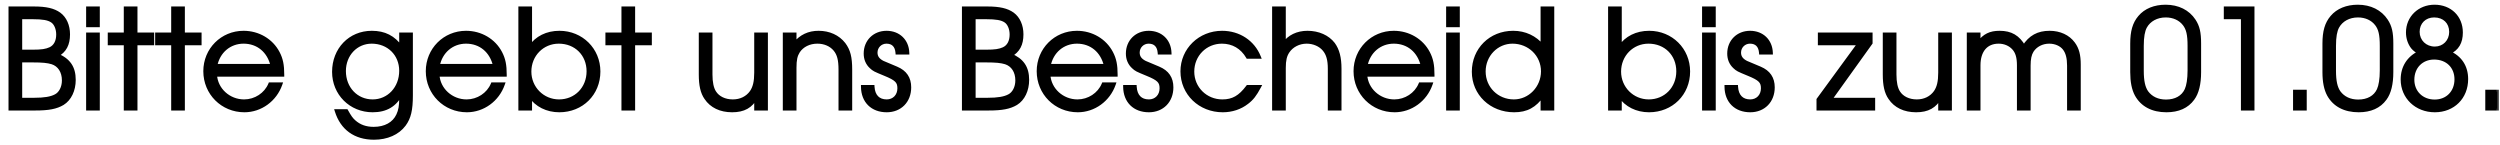 <?xml version="1.0" encoding="UTF-8"?> <svg xmlns="http://www.w3.org/2000/svg" width="276" height="16" viewBox="0 0 276 16" fill="none"><mask id="path-1-outside-1_6650_2244" maskUnits="userSpaceOnUse" x="0" y="0" width="276" height="16" fill="black"><rect fill="white" width="276" height="16"></rect><path d="M1.14 12V0.915H3.735C5.085 0.915 5.91 1.11 6.54 1.56C7.17 2.025 7.53 2.835 7.53 3.795C7.53 4.89 7.155 5.61 6.3 6.09C7.59 6.63 8.16 7.455 8.16 8.82C8.16 9.96 7.695 10.935 6.915 11.415C6.21 11.835 5.37 12 3.885 12H1.14ZM2.25 10.995H3.765C4.89 10.995 5.64 10.875 6.165 10.59C6.69 10.32 7.035 9.645 7.035 8.88C7.035 7.89 6.555 7.155 5.76 6.9C5.265 6.75 4.71 6.69 3.57 6.69H2.25V10.995ZM2.25 5.685H3.6C4.605 5.685 5.085 5.61 5.55 5.4C6.105 5.145 6.405 4.575 6.405 3.81C6.405 3.15 6.15 2.565 5.76 2.31C5.34 2.025 4.725 1.92 3.585 1.92H2.25V5.685ZM9.708 12V3.795H10.818V12H9.708ZM9.708 2.805V0.915H10.818V2.805H9.708ZM13.866 12V4.8H12.096V3.795H13.866V0.915H14.976V3.795H16.821V4.8H14.976V12H13.866ZM19.099 12V4.8H17.329V3.795H19.099V0.915H20.209V3.795H22.054V4.8H20.209V12H19.099ZM31.181 8.265H23.756C23.846 9.885 25.256 11.175 26.951 11.175C28.196 11.175 29.351 10.425 29.816 9.3H30.971C30.371 11.025 28.766 12.195 26.981 12.195C24.551 12.195 22.646 10.29 22.646 7.86C22.646 5.475 24.521 3.6 26.891 3.6C28.511 3.6 29.966 4.455 30.686 5.835C31.046 6.525 31.181 7.17 31.181 8.265ZM23.786 7.26H30.071C29.696 5.625 28.481 4.62 26.891 4.62C25.331 4.62 24.086 5.685 23.786 7.26ZM45.382 3.795V10.53C45.382 12.135 45.172 13.005 44.617 13.755C43.912 14.7 42.712 15.225 41.287 15.225C39.217 15.225 37.762 14.175 37.162 12.255H38.242C38.602 12.9 38.782 13.155 39.082 13.425C39.667 13.95 40.372 14.205 41.257 14.205C42.532 14.205 43.507 13.665 43.942 12.72C44.182 12.21 44.272 11.7 44.272 10.89V10.335C43.627 11.595 42.622 12.195 41.137 12.195C38.722 12.195 36.862 10.335 36.862 7.935C36.862 5.445 38.647 3.6 41.047 3.6C42.442 3.6 43.447 4.11 44.272 5.25V3.795H45.382ZM41.032 4.62C39.307 4.62 37.987 6.015 37.987 7.845C37.987 9.75 39.337 11.175 41.137 11.175C42.922 11.175 44.272 9.72 44.272 7.815C44.272 5.97 42.892 4.62 41.032 4.62ZM55.742 8.265H48.317C48.407 9.885 49.817 11.175 51.512 11.175C52.757 11.175 53.912 10.425 54.377 9.3H55.532C54.932 11.025 53.327 12.195 51.542 12.195C49.112 12.195 47.207 10.29 47.207 7.86C47.207 5.475 49.082 3.6 51.452 3.6C53.072 3.6 54.527 4.455 55.247 5.835C55.607 6.525 55.742 7.17 55.742 8.265ZM48.347 7.26H54.632C54.257 5.625 53.042 4.62 51.452 4.62C49.892 4.62 48.647 5.685 48.347 7.26ZM57.428 12V0.915H58.538V5.205C59.243 4.17 60.383 3.6 61.763 3.6C64.193 3.6 66.083 5.475 66.083 7.89C66.083 10.35 64.223 12.195 61.748 12.195C60.398 12.195 59.228 11.61 58.538 10.59V12H57.428ZM61.688 4.62C59.873 4.62 58.463 6.06 58.463 7.905C58.463 9.72 59.903 11.175 61.718 11.175C63.563 11.175 64.958 9.765 64.958 7.875C64.958 5.985 63.578 4.62 61.688 4.62ZM68.808 12V4.8H67.038V3.795H68.808V0.915H69.918V3.795H71.763V4.8H69.918V12H68.808ZM84.576 3.795V12H83.466V10.725C82.911 11.745 82.101 12.195 80.826 12.195C79.551 12.195 78.546 11.715 77.946 10.815C77.526 10.215 77.346 9.405 77.346 8.22V3.795H78.456V8.22C78.456 9.09 78.591 9.765 78.876 10.2C79.266 10.815 80.016 11.175 80.901 11.175C81.771 11.175 82.506 10.815 82.971 10.155C83.316 9.645 83.466 9.015 83.466 8.01V3.795H84.576ZM86.622 12V3.795H87.732V4.86C88.422 4.005 89.292 3.6 90.372 3.6C91.527 3.6 92.517 4.05 93.162 4.875C93.687 5.58 93.882 6.315 93.882 7.695V12H92.772V7.695C92.772 6.585 92.607 5.97 92.187 5.46C91.737 4.92 91.032 4.62 90.237 4.62C89.337 4.62 88.557 5.01 88.122 5.67C87.837 6.12 87.732 6.6 87.732 7.485V12H86.622ZM95.252 9.585H96.347C96.407 10.605 96.962 11.175 97.892 11.175C98.702 11.175 99.272 10.575 99.272 9.75C99.272 9 98.972 8.7 97.682 8.175C96.527 7.695 96.512 7.695 96.167 7.38C95.762 7.005 95.552 6.51 95.552 5.91C95.552 4.575 96.527 3.6 97.877 3.6C99.197 3.6 100.142 4.5 100.187 5.82H99.062C99.002 5.04 98.582 4.62 97.862 4.62C97.202 4.62 96.677 5.145 96.677 5.805C96.677 6.285 96.917 6.63 97.442 6.9C97.682 7.005 97.742 7.035 98.972 7.545C99.932 7.95 100.397 8.64 100.397 9.645C100.397 11.145 99.377 12.195 97.892 12.195C96.302 12.195 95.267 11.175 95.252 9.585ZM106.398 12V0.915H108.993C110.343 0.915 111.168 1.11 111.798 1.56C112.428 2.025 112.788 2.835 112.788 3.795C112.788 4.89 112.413 5.61 111.558 6.09C112.848 6.63 113.418 7.455 113.418 8.82C113.418 9.96 112.953 10.935 112.173 11.415C111.468 11.835 110.628 12 109.143 12H106.398ZM107.508 10.995H109.023C110.148 10.995 110.898 10.875 111.423 10.59C111.948 10.32 112.293 9.645 112.293 8.88C112.293 7.89 111.813 7.155 111.018 6.9C110.523 6.75 109.968 6.69 108.828 6.69H107.508V10.995ZM107.508 5.685H108.858C109.863 5.685 110.343 5.61 110.808 5.4C111.363 5.145 111.663 4.575 111.663 3.81C111.663 3.15 111.408 2.565 111.018 2.31C110.598 2.025 109.983 1.92 108.843 1.92H107.508V5.685ZM123.186 8.265H115.761C115.851 9.885 117.261 11.175 118.956 11.175C120.201 11.175 121.356 10.425 121.821 9.3H122.976C122.376 11.025 120.771 12.195 118.986 12.195C116.556 12.195 114.651 10.29 114.651 7.86C114.651 5.475 116.526 3.6 118.896 3.6C120.516 3.6 121.971 4.455 122.691 5.835C123.051 6.525 123.186 7.17 123.186 8.265ZM115.791 7.26H122.076C121.701 5.625 120.486 4.62 118.896 4.62C117.336 4.62 116.091 5.685 115.791 7.26ZM124.197 9.585H125.292C125.352 10.605 125.907 11.175 126.837 11.175C127.647 11.175 128.217 10.575 128.217 9.75C128.217 9 127.917 8.7 126.627 8.175C125.472 7.695 125.457 7.695 125.112 7.38C124.707 7.005 124.497 6.51 124.497 5.91C124.497 4.575 125.472 3.6 126.822 3.6C128.142 3.6 129.087 4.5 129.132 5.82H128.007C127.947 5.04 127.527 4.62 126.807 4.62C126.147 4.62 125.622 5.145 125.622 5.805C125.622 6.285 125.862 6.63 126.387 6.9C126.627 7.005 126.687 7.035 127.917 7.545C128.877 7.95 129.342 8.64 129.342 9.645C129.342 11.145 128.322 12.195 126.837 12.195C125.247 12.195 124.212 11.175 124.197 9.585ZM137.752 9.585H139.012C138.547 10.455 138.217 10.89 137.662 11.31C136.912 11.895 135.982 12.195 134.992 12.195C132.472 12.195 130.522 10.32 130.522 7.875C130.522 5.49 132.457 3.6 134.917 3.6C136.777 3.6 138.337 4.635 138.997 6.285H137.752C137.122 5.205 136.117 4.62 134.902 4.62C133.072 4.62 131.647 6.06 131.647 7.905C131.647 9.735 133.102 11.175 134.947 11.175C136.117 11.175 136.897 10.725 137.752 9.585ZM140.641 12V0.915H141.751V4.86C142.306 4.05 143.236 3.6 144.346 3.6C145.546 3.6 146.581 4.065 147.196 4.86C147.676 5.52 147.901 6.36 147.901 7.59V12H146.791V7.59C146.791 6.6 146.611 5.955 146.191 5.46C145.756 4.935 145.021 4.62 144.256 4.62C143.401 4.62 142.606 5.025 142.171 5.685C141.871 6.135 141.751 6.645 141.751 7.5V12H140.641ZM158.166 8.265H150.741C150.831 9.885 152.241 11.175 153.936 11.175C155.181 11.175 156.336 10.425 156.801 9.3H157.956C157.356 11.025 155.751 12.195 153.966 12.195C151.536 12.195 149.631 10.29 149.631 7.86C149.631 5.475 151.506 3.6 153.876 3.6C155.496 3.6 156.951 4.455 157.671 5.835C158.031 6.525 158.166 7.17 158.166 8.265ZM150.771 7.26H157.056C156.681 5.625 155.466 4.62 153.876 4.62C152.316 4.62 151.071 5.685 150.771 7.26ZM159.852 12V3.795H160.962V12H159.852ZM159.852 2.805V0.915H160.962V2.805H159.852ZM171.39 0.915V12H170.28V10.515C169.44 11.7 168.54 12.195 167.16 12.195C164.625 12.195 162.69 10.35 162.69 7.92C162.69 5.46 164.565 3.6 167.055 3.6C168.345 3.6 169.47 4.125 170.28 5.1V0.915H171.39ZM166.98 4.62C165.225 4.62 163.815 6.075 163.815 7.89C163.815 9.735 165.27 11.175 167.13 11.175C168.885 11.175 170.325 9.69 170.325 7.875C170.325 6.06 168.855 4.62 166.98 4.62ZM177.733 12V0.915H178.843V5.205C179.548 4.17 180.688 3.6 182.068 3.6C184.498 3.6 186.388 5.475 186.388 7.89C186.388 10.35 184.528 12.195 182.053 12.195C180.703 12.195 179.533 11.61 178.843 10.59V12H177.733ZM181.993 4.62C180.178 4.62 178.768 6.06 178.768 7.905C178.768 9.72 180.208 11.175 182.023 11.175C183.868 11.175 185.263 9.765 185.263 7.875C185.263 5.985 183.883 4.62 181.993 4.62ZM188.108 12V3.795H189.218V12H188.108ZM188.108 2.805V0.915H189.218V2.805H188.108ZM190.586 9.585H191.681C191.741 10.605 192.296 11.175 193.226 11.175C194.036 11.175 194.606 10.575 194.606 9.75C194.606 9 194.306 8.7 193.016 8.175C191.861 7.695 191.846 7.695 191.501 7.38C191.096 7.005 190.886 6.51 190.886 5.91C190.886 4.575 191.861 3.6 193.211 3.6C194.531 3.6 195.476 4.5 195.521 5.82H194.396C194.336 5.04 193.916 4.62 193.196 4.62C192.536 4.62 192.011 5.145 192.011 5.805C192.011 6.285 192.251 6.63 192.776 6.9C193.016 7.005 193.076 7.035 194.306 7.545C195.266 7.95 195.731 8.64 195.731 9.645C195.731 11.145 194.711 12.195 193.226 12.195C191.636 12.195 190.601 11.175 190.586 9.585ZM200.742 12V10.995L205.272 4.8H200.892V3.795H206.532V4.74L202.047 10.995H206.817V12H200.742ZM215.289 3.795V12H214.179V10.725C213.624 11.745 212.814 12.195 211.539 12.195C210.264 12.195 209.259 11.715 208.659 10.815C208.239 10.215 208.059 9.405 208.059 8.22V3.795H209.169V8.22C209.169 9.09 209.304 9.765 209.589 10.2C209.979 10.815 210.729 11.175 211.614 11.175C212.484 11.175 213.219 10.815 213.684 10.155C214.029 9.645 214.179 9.015 214.179 8.01V3.795H215.289ZM217.335 12V3.795H218.445V4.74C219.09 3.915 219.72 3.6 220.755 3.6C222 3.6 222.795 4.065 223.44 5.175C224.13 4.08 225.015 3.6 226.275 3.6C227.385 3.6 228.33 4.035 228.9 4.815C229.335 5.4 229.515 6.09 229.515 7.125V12H228.405V7.245C228.405 6.39 228.24 5.775 227.91 5.355C227.55 4.89 226.92 4.62 226.23 4.62C225.435 4.62 224.715 4.995 224.325 5.61C224.085 6 223.98 6.495 223.98 7.245V12H222.87V7.215C222.87 6.33 222.705 5.76 222.315 5.325C221.91 4.875 221.31 4.62 220.65 4.62C219.27 4.62 218.445 5.58 218.445 7.215V12H217.335ZM235.377 7.965V4.815C235.377 3.465 235.632 2.595 236.232 1.89C236.877 1.125 237.882 0.72 239.082 0.72C240.447 0.72 241.557 1.275 242.217 2.28C242.652 2.94 242.802 3.6 242.802 4.815V7.965C242.802 9.255 242.562 10.245 242.082 10.89C241.452 11.76 240.477 12.195 239.172 12.195C237.642 12.195 236.502 11.595 235.872 10.455C235.542 9.84 235.377 9.03 235.377 7.965ZM241.707 7.785V5.07C241.707 3.81 241.557 3.18 241.152 2.655C240.687 2.055 239.952 1.725 239.097 1.725C238.092 1.725 237.252 2.19 236.832 2.955C236.592 3.405 236.472 4.065 236.472 5.07V7.785C236.472 8.97 236.637 9.69 236.997 10.2C237.477 10.845 238.212 11.19 239.127 11.19C240.192 11.19 241.002 10.74 241.377 9.93C241.587 9.48 241.707 8.715 241.707 7.785ZM247.598 12V1.92H245.708V0.915H248.693V12H247.598ZM253.353 12V10.11H254.463V12H253.353ZM256.598 7.965V4.815C256.598 3.465 256.853 2.595 257.453 1.89C258.098 1.125 259.103 0.72 260.303 0.72C261.668 0.72 262.778 1.275 263.438 2.28C263.873 2.94 264.023 3.6 264.023 4.815V7.965C264.023 9.255 263.783 10.245 263.303 10.89C262.673 11.76 261.698 12.195 260.393 12.195C258.863 12.195 257.723 11.595 257.093 10.455C256.763 9.84 256.598 9.03 256.598 7.965ZM262.928 7.785V5.07C262.928 3.81 262.778 3.18 262.373 2.655C261.908 2.055 261.173 1.725 260.318 1.725C259.313 1.725 258.473 2.19 258.053 2.955C257.813 3.405 257.693 4.065 257.693 5.07V7.785C257.693 8.97 257.858 9.69 258.218 10.2C258.698 10.845 259.433 11.19 260.348 11.19C261.413 11.19 262.223 10.74 262.598 9.93C262.808 9.48 262.928 8.715 262.928 7.785ZM267.109 5.805C266.719 5.58 266.554 5.445 266.359 5.22C266.014 4.785 265.819 4.2 265.819 3.585C265.819 1.95 267.094 0.72 268.774 0.72C270.484 0.72 271.699 1.905 271.699 3.585C271.699 4.68 271.279 5.385 270.379 5.805C271.609 6.345 272.284 7.365 272.284 8.73C272.284 10.755 270.829 12.195 268.804 12.195C266.764 12.195 265.234 10.725 265.234 8.775C265.234 7.44 265.894 6.39 267.109 5.805ZM268.729 6.375C267.334 6.375 266.344 7.38 266.344 8.805C266.344 10.185 267.364 11.19 268.789 11.19C270.184 11.19 271.174 10.185 271.174 8.76C271.174 7.35 270.184 6.375 268.729 6.375ZM268.729 1.725C267.679 1.725 266.929 2.475 266.929 3.51C266.929 4.56 267.739 5.34 268.804 5.34C269.824 5.34 270.589 4.56 270.589 3.525C270.589 2.445 269.839 1.725 268.729 1.725ZM274.575 12V10.11H275.685V12H274.575Z"></path></mask><path d="M1.14 12V0.915H3.735C5.085 0.915 5.91 1.11 6.54 1.56C7.17 2.025 7.53 2.835 7.53 3.795C7.53 4.89 7.155 5.61 6.3 6.09C7.59 6.63 8.16 7.455 8.16 8.82C8.16 9.96 7.695 10.935 6.915 11.415C6.21 11.835 5.37 12 3.885 12H1.14ZM2.25 10.995H3.765C4.89 10.995 5.64 10.875 6.165 10.59C6.69 10.32 7.035 9.645 7.035 8.88C7.035 7.89 6.555 7.155 5.76 6.9C5.265 6.75 4.71 6.69 3.57 6.69H2.25V10.995ZM2.25 5.685H3.6C4.605 5.685 5.085 5.61 5.55 5.4C6.105 5.145 6.405 4.575 6.405 3.81C6.405 3.15 6.15 2.565 5.76 2.31C5.34 2.025 4.725 1.92 3.585 1.92H2.25V5.685ZM9.708 12V3.795H10.818V12H9.708ZM9.708 2.805V0.915H10.818V2.805H9.708ZM13.866 12V4.8H12.096V3.795H13.866V0.915H14.976V3.795H16.821V4.8H14.976V12H13.866ZM19.099 12V4.8H17.329V3.795H19.099V0.915H20.209V3.795H22.054V4.8H20.209V12H19.099ZM31.181 8.265H23.756C23.846 9.885 25.256 11.175 26.951 11.175C28.196 11.175 29.351 10.425 29.816 9.3H30.971C30.371 11.025 28.766 12.195 26.981 12.195C24.551 12.195 22.646 10.29 22.646 7.86C22.646 5.475 24.521 3.6 26.891 3.6C28.511 3.6 29.966 4.455 30.686 5.835C31.046 6.525 31.181 7.17 31.181 8.265ZM23.786 7.26H30.071C29.696 5.625 28.481 4.62 26.891 4.62C25.331 4.62 24.086 5.685 23.786 7.26ZM45.382 3.795V10.53C45.382 12.135 45.172 13.005 44.617 13.755C43.912 14.7 42.712 15.225 41.287 15.225C39.217 15.225 37.762 14.175 37.162 12.255H38.242C38.602 12.9 38.782 13.155 39.082 13.425C39.667 13.95 40.372 14.205 41.257 14.205C42.532 14.205 43.507 13.665 43.942 12.72C44.182 12.21 44.272 11.7 44.272 10.89V10.335C43.627 11.595 42.622 12.195 41.137 12.195C38.722 12.195 36.862 10.335 36.862 7.935C36.862 5.445 38.647 3.6 41.047 3.6C42.442 3.6 43.447 4.11 44.272 5.25V3.795H45.382ZM41.032 4.62C39.307 4.62 37.987 6.015 37.987 7.845C37.987 9.75 39.337 11.175 41.137 11.175C42.922 11.175 44.272 9.72 44.272 7.815C44.272 5.97 42.892 4.62 41.032 4.62ZM55.742 8.265H48.317C48.407 9.885 49.817 11.175 51.512 11.175C52.757 11.175 53.912 10.425 54.377 9.3H55.532C54.932 11.025 53.327 12.195 51.542 12.195C49.112 12.195 47.207 10.29 47.207 7.86C47.207 5.475 49.082 3.6 51.452 3.6C53.072 3.6 54.527 4.455 55.247 5.835C55.607 6.525 55.742 7.17 55.742 8.265ZM48.347 7.26H54.632C54.257 5.625 53.042 4.62 51.452 4.62C49.892 4.62 48.647 5.685 48.347 7.26ZM57.428 12V0.915H58.538V5.205C59.243 4.17 60.383 3.6 61.763 3.6C64.193 3.6 66.083 5.475 66.083 7.89C66.083 10.35 64.223 12.195 61.748 12.195C60.398 12.195 59.228 11.61 58.538 10.59V12H57.428ZM61.688 4.62C59.873 4.62 58.463 6.06 58.463 7.905C58.463 9.72 59.903 11.175 61.718 11.175C63.563 11.175 64.958 9.765 64.958 7.875C64.958 5.985 63.578 4.62 61.688 4.62ZM68.808 12V4.8H67.038V3.795H68.808V0.915H69.918V3.795H71.763V4.8H69.918V12H68.808ZM84.576 3.795V12H83.466V10.725C82.911 11.745 82.101 12.195 80.826 12.195C79.551 12.195 78.546 11.715 77.946 10.815C77.526 10.215 77.346 9.405 77.346 8.22V3.795H78.456V8.22C78.456 9.09 78.591 9.765 78.876 10.2C79.266 10.815 80.016 11.175 80.901 11.175C81.771 11.175 82.506 10.815 82.971 10.155C83.316 9.645 83.466 9.015 83.466 8.01V3.795H84.576ZM86.622 12V3.795H87.732V4.86C88.422 4.005 89.292 3.6 90.372 3.6C91.527 3.6 92.517 4.05 93.162 4.875C93.687 5.58 93.882 6.315 93.882 7.695V12H92.772V7.695C92.772 6.585 92.607 5.97 92.187 5.46C91.737 4.92 91.032 4.62 90.237 4.62C89.337 4.62 88.557 5.01 88.122 5.67C87.837 6.12 87.732 6.6 87.732 7.485V12H86.622ZM95.252 9.585H96.347C96.407 10.605 96.962 11.175 97.892 11.175C98.702 11.175 99.272 10.575 99.272 9.75C99.272 9 98.972 8.7 97.682 8.175C96.527 7.695 96.512 7.695 96.167 7.38C95.762 7.005 95.552 6.51 95.552 5.91C95.552 4.575 96.527 3.6 97.877 3.6C99.197 3.6 100.142 4.5 100.187 5.82H99.062C99.002 5.04 98.582 4.62 97.862 4.62C97.202 4.62 96.677 5.145 96.677 5.805C96.677 6.285 96.917 6.63 97.442 6.9C97.682 7.005 97.742 7.035 98.972 7.545C99.932 7.95 100.397 8.64 100.397 9.645C100.397 11.145 99.377 12.195 97.892 12.195C96.302 12.195 95.267 11.175 95.252 9.585ZM106.398 12V0.915H108.993C110.343 0.915 111.168 1.11 111.798 1.56C112.428 2.025 112.788 2.835 112.788 3.795C112.788 4.89 112.413 5.61 111.558 6.09C112.848 6.63 113.418 7.455 113.418 8.82C113.418 9.96 112.953 10.935 112.173 11.415C111.468 11.835 110.628 12 109.143 12H106.398ZM107.508 10.995H109.023C110.148 10.995 110.898 10.875 111.423 10.59C111.948 10.32 112.293 9.645 112.293 8.88C112.293 7.89 111.813 7.155 111.018 6.9C110.523 6.75 109.968 6.69 108.828 6.69H107.508V10.995ZM107.508 5.685H108.858C109.863 5.685 110.343 5.61 110.808 5.4C111.363 5.145 111.663 4.575 111.663 3.81C111.663 3.15 111.408 2.565 111.018 2.31C110.598 2.025 109.983 1.92 108.843 1.92H107.508V5.685ZM123.186 8.265H115.761C115.851 9.885 117.261 11.175 118.956 11.175C120.201 11.175 121.356 10.425 121.821 9.3H122.976C122.376 11.025 120.771 12.195 118.986 12.195C116.556 12.195 114.651 10.29 114.651 7.86C114.651 5.475 116.526 3.6 118.896 3.6C120.516 3.6 121.971 4.455 122.691 5.835C123.051 6.525 123.186 7.17 123.186 8.265ZM115.791 7.26H122.076C121.701 5.625 120.486 4.62 118.896 4.62C117.336 4.62 116.091 5.685 115.791 7.26ZM124.197 9.585H125.292C125.352 10.605 125.907 11.175 126.837 11.175C127.647 11.175 128.217 10.575 128.217 9.75C128.217 9 127.917 8.7 126.627 8.175C125.472 7.695 125.457 7.695 125.112 7.38C124.707 7.005 124.497 6.51 124.497 5.91C124.497 4.575 125.472 3.6 126.822 3.6C128.142 3.6 129.087 4.5 129.132 5.82H128.007C127.947 5.04 127.527 4.62 126.807 4.62C126.147 4.62 125.622 5.145 125.622 5.805C125.622 6.285 125.862 6.63 126.387 6.9C126.627 7.005 126.687 7.035 127.917 7.545C128.877 7.95 129.342 8.64 129.342 9.645C129.342 11.145 128.322 12.195 126.837 12.195C125.247 12.195 124.212 11.175 124.197 9.585ZM137.752 9.585H139.012C138.547 10.455 138.217 10.89 137.662 11.31C136.912 11.895 135.982 12.195 134.992 12.195C132.472 12.195 130.522 10.32 130.522 7.875C130.522 5.49 132.457 3.6 134.917 3.6C136.777 3.6 138.337 4.635 138.997 6.285H137.752C137.122 5.205 136.117 4.62 134.902 4.62C133.072 4.62 131.647 6.06 131.647 7.905C131.647 9.735 133.102 11.175 134.947 11.175C136.117 11.175 136.897 10.725 137.752 9.585ZM140.641 12V0.915H141.751V4.86C142.306 4.05 143.236 3.6 144.346 3.6C145.546 3.6 146.581 4.065 147.196 4.86C147.676 5.52 147.901 6.36 147.901 7.59V12H146.791V7.59C146.791 6.6 146.611 5.955 146.191 5.46C145.756 4.935 145.021 4.62 144.256 4.62C143.401 4.62 142.606 5.025 142.171 5.685C141.871 6.135 141.751 6.645 141.751 7.5V12H140.641ZM158.166 8.265H150.741C150.831 9.885 152.241 11.175 153.936 11.175C155.181 11.175 156.336 10.425 156.801 9.3H157.956C157.356 11.025 155.751 12.195 153.966 12.195C151.536 12.195 149.631 10.29 149.631 7.86C149.631 5.475 151.506 3.6 153.876 3.6C155.496 3.6 156.951 4.455 157.671 5.835C158.031 6.525 158.166 7.17 158.166 8.265ZM150.771 7.26H157.056C156.681 5.625 155.466 4.62 153.876 4.62C152.316 4.62 151.071 5.685 150.771 7.26ZM159.852 12V3.795H160.962V12H159.852ZM159.852 2.805V0.915H160.962V2.805H159.852ZM171.39 0.915V12H170.28V10.515C169.44 11.7 168.54 12.195 167.16 12.195C164.625 12.195 162.69 10.35 162.69 7.92C162.69 5.46 164.565 3.6 167.055 3.6C168.345 3.6 169.47 4.125 170.28 5.1V0.915H171.39ZM166.98 4.62C165.225 4.62 163.815 6.075 163.815 7.89C163.815 9.735 165.27 11.175 167.13 11.175C168.885 11.175 170.325 9.69 170.325 7.875C170.325 6.06 168.855 4.62 166.98 4.62ZM177.733 12V0.915H178.843V5.205C179.548 4.17 180.688 3.6 182.068 3.6C184.498 3.6 186.388 5.475 186.388 7.89C186.388 10.35 184.528 12.195 182.053 12.195C180.703 12.195 179.533 11.61 178.843 10.59V12H177.733ZM181.993 4.62C180.178 4.62 178.768 6.06 178.768 7.905C178.768 9.72 180.208 11.175 182.023 11.175C183.868 11.175 185.263 9.765 185.263 7.875C185.263 5.985 183.883 4.62 181.993 4.62ZM188.108 12V3.795H189.218V12H188.108ZM188.108 2.805V0.915H189.218V2.805H188.108ZM190.586 9.585H191.681C191.741 10.605 192.296 11.175 193.226 11.175C194.036 11.175 194.606 10.575 194.606 9.75C194.606 9 194.306 8.7 193.016 8.175C191.861 7.695 191.846 7.695 191.501 7.38C191.096 7.005 190.886 6.51 190.886 5.91C190.886 4.575 191.861 3.6 193.211 3.6C194.531 3.6 195.476 4.5 195.521 5.82H194.396C194.336 5.04 193.916 4.62 193.196 4.62C192.536 4.62 192.011 5.145 192.011 5.805C192.011 6.285 192.251 6.63 192.776 6.9C193.016 7.005 193.076 7.035 194.306 7.545C195.266 7.95 195.731 8.64 195.731 9.645C195.731 11.145 194.711 12.195 193.226 12.195C191.636 12.195 190.601 11.175 190.586 9.585ZM200.742 12V10.995L205.272 4.8H200.892V3.795H206.532V4.74L202.047 10.995H206.817V12H200.742ZM215.289 3.795V12H214.179V10.725C213.624 11.745 212.814 12.195 211.539 12.195C210.264 12.195 209.259 11.715 208.659 10.815C208.239 10.215 208.059 9.405 208.059 8.22V3.795H209.169V8.22C209.169 9.09 209.304 9.765 209.589 10.2C209.979 10.815 210.729 11.175 211.614 11.175C212.484 11.175 213.219 10.815 213.684 10.155C214.029 9.645 214.179 9.015 214.179 8.01V3.795H215.289ZM217.335 12V3.795H218.445V4.74C219.09 3.915 219.72 3.6 220.755 3.6C222 3.6 222.795 4.065 223.44 5.175C224.13 4.08 225.015 3.6 226.275 3.6C227.385 3.6 228.33 4.035 228.9 4.815C229.335 5.4 229.515 6.09 229.515 7.125V12H228.405V7.245C228.405 6.39 228.24 5.775 227.91 5.355C227.55 4.89 226.92 4.62 226.23 4.62C225.435 4.62 224.715 4.995 224.325 5.61C224.085 6 223.98 6.495 223.98 7.245V12H222.87V7.215C222.87 6.33 222.705 5.76 222.315 5.325C221.91 4.875 221.31 4.62 220.65 4.62C219.27 4.62 218.445 5.58 218.445 7.215V12H217.335ZM235.377 7.965V4.815C235.377 3.465 235.632 2.595 236.232 1.89C236.877 1.125 237.882 0.72 239.082 0.72C240.447 0.72 241.557 1.275 242.217 2.28C242.652 2.94 242.802 3.6 242.802 4.815V7.965C242.802 9.255 242.562 10.245 242.082 10.89C241.452 11.76 240.477 12.195 239.172 12.195C237.642 12.195 236.502 11.595 235.872 10.455C235.542 9.84 235.377 9.03 235.377 7.965ZM241.707 7.785V5.07C241.707 3.81 241.557 3.18 241.152 2.655C240.687 2.055 239.952 1.725 239.097 1.725C238.092 1.725 237.252 2.19 236.832 2.955C236.592 3.405 236.472 4.065 236.472 5.07V7.785C236.472 8.97 236.637 9.69 236.997 10.2C237.477 10.845 238.212 11.19 239.127 11.19C240.192 11.19 241.002 10.74 241.377 9.93C241.587 9.48 241.707 8.715 241.707 7.785ZM247.598 12V1.92H245.708V0.915H248.693V12H247.598ZM253.353 12V10.11H254.463V12H253.353ZM256.598 7.965V4.815C256.598 3.465 256.853 2.595 257.453 1.89C258.098 1.125 259.103 0.72 260.303 0.72C261.668 0.72 262.778 1.275 263.438 2.28C263.873 2.94 264.023 3.6 264.023 4.815V7.965C264.023 9.255 263.783 10.245 263.303 10.89C262.673 11.76 261.698 12.195 260.393 12.195C258.863 12.195 257.723 11.595 257.093 10.455C256.763 9.84 256.598 9.03 256.598 7.965ZM262.928 7.785V5.07C262.928 3.81 262.778 3.18 262.373 2.655C261.908 2.055 261.173 1.725 260.318 1.725C259.313 1.725 258.473 2.19 258.053 2.955C257.813 3.405 257.693 4.065 257.693 5.07V7.785C257.693 8.97 257.858 9.69 258.218 10.2C258.698 10.845 259.433 11.19 260.348 11.19C261.413 11.19 262.223 10.74 262.598 9.93C262.808 9.48 262.928 8.715 262.928 7.785ZM267.109 5.805C266.719 5.58 266.554 5.445 266.359 5.22C266.014 4.785 265.819 4.2 265.819 3.585C265.819 1.95 267.094 0.72 268.774 0.72C270.484 0.72 271.699 1.905 271.699 3.585C271.699 4.68 271.279 5.385 270.379 5.805C271.609 6.345 272.284 7.365 272.284 8.73C272.284 10.755 270.829 12.195 268.804 12.195C266.764 12.195 265.234 10.725 265.234 8.775C265.234 7.44 265.894 6.39 267.109 5.805ZM268.729 6.375C267.334 6.375 266.344 7.38 266.344 8.805C266.344 10.185 267.364 11.19 268.789 11.19C270.184 11.19 271.174 10.185 271.174 8.76C271.174 7.35 270.184 6.375 268.729 6.375ZM268.729 1.725C267.679 1.725 266.929 2.475 266.929 3.51C266.929 4.56 267.739 5.34 268.804 5.34C269.824 5.34 270.589 4.56 270.589 3.525C270.589 2.445 269.839 1.725 268.729 1.725ZM274.575 12V10.11H275.685V12H274.575Z" fill="black"></path><path d="M1.14 12H0.94V12.2H1.14V12ZM1.14 0.915V0.715H0.94V0.915H1.14ZM6.54 1.56L6.659 1.399L6.656 1.397L6.54 1.56ZM6.3 6.09L6.202 5.916L5.845 6.116L6.223 6.274L6.3 6.09ZM6.915 11.415L7.017 11.587L7.02 11.585L6.915 11.415ZM2.25 10.995H2.05V11.195H2.25V10.995ZM6.165 10.59L6.074 10.412L6.07 10.414L6.165 10.59ZM5.76 6.9L5.821 6.71L5.818 6.709L5.76 6.9ZM2.25 6.69V6.49H2.05V6.69H2.25ZM2.25 5.685H2.05V5.885H2.25V5.685ZM5.55 5.4L5.632 5.582L5.633 5.582L5.55 5.4ZM5.76 2.31L5.648 2.476L5.651 2.477L5.76 2.31ZM2.25 1.92V1.72H2.05V1.92H2.25ZM1.14 12H1.34V0.915H1.14H0.94V12H1.14ZM1.14 0.915V1.115H3.735V0.915V0.715H1.14V0.915ZM3.735 0.915V1.115C5.069 1.115 5.844 1.309 6.424 1.723L6.54 1.56L6.656 1.397C5.976 0.911 5.101 0.715 3.735 0.715V0.915ZM6.54 1.56L6.421 1.721C6.989 2.14 7.33 2.883 7.33 3.795H7.53H7.73C7.73 2.787 7.351 1.91 6.659 1.399L6.54 1.56ZM7.53 3.795H7.33C7.33 4.32 7.24 4.739 7.059 5.079C6.879 5.417 6.602 5.691 6.202 5.916L6.3 6.09L6.398 6.264C6.853 6.009 7.191 5.683 7.412 5.267C7.632 4.853 7.73 4.365 7.73 3.795H7.53ZM6.3 6.09L6.223 6.274C6.844 6.535 7.273 6.855 7.549 7.258C7.824 7.661 7.96 8.166 7.96 8.82H8.16H8.36C8.36 8.109 8.211 7.519 7.879 7.033C7.547 6.547 7.046 6.185 6.377 5.906L6.3 6.09ZM8.16 8.82H7.96C7.96 9.911 7.516 10.811 6.81 11.245L6.915 11.415L7.02 11.585C7.874 11.059 8.36 10.009 8.36 8.82H8.16ZM6.915 11.415L6.813 11.243C6.154 11.635 5.358 11.8 3.885 11.8V12V12.2C5.382 12.2 6.266 12.035 7.017 11.587L6.915 11.415ZM3.885 12V11.8H1.14V12V12.2H3.885V12ZM2.25 10.995V11.195H3.765V10.995V10.795H2.25V10.995ZM3.765 10.995V11.195C4.897 11.195 5.689 11.076 6.26 10.766L6.165 10.59L6.07 10.414C5.591 10.674 4.883 10.795 3.765 10.795V10.995ZM6.165 10.59L6.256 10.768C6.868 10.453 7.235 9.694 7.235 8.88H7.035H6.835C6.835 9.596 6.512 10.187 6.074 10.412L6.165 10.59ZM7.035 8.88H7.235C7.235 7.822 6.716 6.997 5.821 6.71L5.76 6.9L5.699 7.09C6.394 7.313 6.835 7.958 6.835 8.88H7.035ZM5.76 6.9L5.818 6.709C5.294 6.55 4.714 6.49 3.57 6.49V6.69V6.89C4.706 6.89 5.236 6.95 5.702 7.091L5.76 6.9ZM3.57 6.69V6.49H2.25V6.69V6.89H3.57V6.69ZM2.25 6.69H2.05V10.995H2.25H2.45V6.69H2.25ZM2.25 5.685V5.885H3.6V5.685V5.485H2.25V5.685ZM3.6 5.685V5.885C4.613 5.885 5.128 5.81 5.632 5.582L5.55 5.4L5.468 5.218C5.042 5.41 4.597 5.485 3.6 5.485V5.685ZM5.55 5.4L5.633 5.582C6.281 5.284 6.605 4.627 6.605 3.81H6.405H6.205C6.205 4.523 5.929 5.006 5.466 5.218L5.55 5.4ZM6.405 3.81H6.605C6.605 3.111 6.337 2.448 5.869 2.143L5.76 2.31L5.651 2.477C5.963 2.682 6.205 3.189 6.205 3.81H6.405ZM5.76 2.31L5.872 2.144C5.397 1.822 4.724 1.72 3.585 1.72V1.92V2.12C4.726 2.12 5.283 2.228 5.648 2.475L5.76 2.31ZM3.585 1.92V1.72H2.25V1.92V2.12H3.585V1.92ZM2.25 1.92H2.05V5.685H2.25H2.45V1.92H2.25ZM9.708 12H9.508V12.2H9.708V12ZM9.708 3.795V3.595H9.508V3.795H9.708ZM10.818 3.795H11.018V3.595H10.818V3.795ZM10.818 12V12.2H11.018V12H10.818ZM9.708 2.805H9.508V3.005H9.708V2.805ZM9.708 0.915V0.715H9.508V0.915H9.708ZM10.818 0.915H11.018V0.715H10.818V0.915ZM10.818 2.805V3.005H11.018V2.805H10.818ZM9.708 12H9.908V3.795H9.708H9.508V12H9.708ZM9.708 3.795V3.995H10.818V3.795V3.595H9.708V3.795ZM10.818 3.795H10.618V12H10.818H11.018V3.795H10.818ZM10.818 12V11.8H9.708V12V12.2H10.818V12ZM9.708 2.805H9.908V0.915H9.708H9.508V2.805H9.708ZM9.708 0.915V1.115H10.818V0.915V0.715H9.708V0.915ZM10.818 0.915H10.618V2.805H10.818H11.018V0.915H10.818ZM10.818 2.805V2.605H9.708V2.805V3.005H10.818V2.805ZM13.866 12H13.666V12.2H13.866V12ZM13.866 4.8H14.066V4.6H13.866V4.8ZM12.096 4.8H11.896V5H12.096V4.8ZM12.096 3.795V3.595H11.896V3.795H12.096ZM13.866 3.795V3.995H14.066V3.795H13.866ZM13.866 0.915V0.715H13.666V0.915H13.866ZM14.976 0.915H15.176V0.715H14.976V0.915ZM14.976 3.795H14.776V3.995H14.976V3.795ZM16.821 3.795H17.021V3.595H16.821V3.795ZM16.821 4.8V5H17.021V4.8H16.821ZM14.976 4.8V4.6H14.776V4.8H14.976ZM14.976 12V12.2H15.176V12H14.976ZM13.866 12H14.066V4.8H13.866H13.666V12H13.866ZM13.866 4.8V4.6H12.096V4.8V5H13.866V4.8ZM12.096 4.8H12.296V3.795H12.096H11.896V4.8H12.096ZM12.096 3.795V3.995H13.866V3.795V3.595H12.096V3.795ZM13.866 3.795H14.066V0.915H13.866H13.666V3.795H13.866ZM13.866 0.915V1.115H14.976V0.915V0.715H13.866V0.915ZM14.976 0.915H14.776V3.795H14.976H15.176V0.915H14.976ZM14.976 3.795V3.995H16.821V3.795V3.595H14.976V3.795ZM16.821 3.795H16.621V4.8H16.821H17.021V3.795H16.821ZM16.821 4.8V4.6H14.976V4.8V5H16.821V4.8ZM14.976 4.8H14.776V12H14.976H15.176V4.8H14.976ZM14.976 12V11.8H13.866V12V12.2H14.976V12ZM19.099 12H18.899V12.2H19.099V12ZM19.099 4.8H19.299V4.6H19.099V4.8ZM17.329 4.8H17.129V5H17.329V4.8ZM17.329 3.795V3.595H17.129V3.795H17.329ZM19.099 3.795V3.995H19.299V3.795H19.099ZM19.099 0.915V0.715H18.899V0.915H19.099ZM20.209 0.915H20.409V0.715H20.209V0.915ZM20.209 3.795H20.009V3.995H20.209V3.795ZM22.054 3.795H22.254V3.595H22.054V3.795ZM22.054 4.8V5H22.254V4.8H22.054ZM20.209 4.8V4.6H20.009V4.8H20.209ZM20.209 12V12.2H20.409V12H20.209ZM19.099 12H19.299V4.8H19.099H18.899V12H19.099ZM19.099 4.8V4.6H17.329V4.8V5H19.099V4.8ZM17.329 4.8H17.529V3.795H17.329H17.129V4.8H17.329ZM17.329 3.795V3.995H19.099V3.795V3.595H17.329V3.795ZM19.099 3.795H19.299V0.915H19.099H18.899V3.795H19.099ZM19.099 0.915V1.115H20.209V0.915V0.715H19.099V0.915ZM20.209 0.915H20.009V3.795H20.209H20.409V0.915H20.209ZM20.209 3.795V3.995H22.054V3.795V3.595H20.209V3.795ZM22.054 3.795H21.854V4.8H22.054H22.254V3.795H22.054ZM22.054 4.8V4.6H20.209V4.8V5H22.054V4.8ZM20.209 4.8H20.009V12H20.209H20.409V4.8H20.209ZM20.209 12V11.8H19.099V12V12.2H20.209V12ZM31.181 8.265V8.465H31.381V8.265H31.181ZM23.756 8.265V8.065H23.545L23.556 8.276L23.756 8.265ZM29.816 9.3V9.1H29.682L29.631 9.224L29.816 9.3ZM30.971 9.3L31.16 9.366L31.252 9.1H30.971V9.3ZM30.686 5.835L30.509 5.928L30.509 5.928L30.686 5.835ZM23.786 7.26L23.59 7.223L23.544 7.46H23.786V7.26ZM30.071 7.26V7.46H30.322L30.266 7.215L30.071 7.26ZM31.181 8.265V8.065H23.756V8.265V8.465H31.181V8.265ZM23.756 8.265L23.556 8.276C23.653 10.009 25.157 11.375 26.951 11.375V11.175V10.975C25.355 10.975 24.04 9.761 23.956 8.254L23.756 8.265ZM26.951 11.175V11.375C28.273 11.375 29.504 10.579 30.001 9.376L29.816 9.3L29.631 9.224C29.198 10.271 28.119 10.975 26.951 10.975V11.175ZM29.816 9.3V9.5H30.971V9.3V9.1H29.816V9.3ZM30.971 9.3L30.782 9.234C30.209 10.882 28.677 11.995 26.981 11.995V12.195V12.395C28.855 12.395 30.533 11.168 31.16 9.366L30.971 9.3ZM26.981 12.195V11.995C24.662 11.995 22.846 10.18 22.846 7.86H22.646H22.446C22.446 10.4 24.441 12.395 26.981 12.395V12.195ZM22.646 7.86H22.846C22.846 5.585 24.632 3.8 26.891 3.8V3.6V3.4C24.41 3.4 22.446 5.365 22.446 7.86H22.646ZM26.891 3.6V3.8C28.441 3.8 29.825 4.617 30.509 5.928L30.686 5.835L30.863 5.742C30.107 4.293 28.581 3.4 26.891 3.4V3.6ZM30.686 5.835L30.509 5.928C30.849 6.58 30.981 7.191 30.981 8.265H31.181H31.381C31.381 7.149 31.243 6.47 30.863 5.742L30.686 5.835ZM23.786 7.26V7.46H30.071V7.26V7.06H23.786V7.26ZM30.071 7.26L30.266 7.215C29.872 5.496 28.581 4.42 26.891 4.42V4.62V4.82C28.381 4.82 29.52 5.754 29.876 7.305L30.071 7.26ZM26.891 4.62V4.42C25.23 4.42 23.907 5.558 23.59 7.223L23.786 7.26L23.983 7.297C24.265 5.812 25.432 4.82 26.891 4.82V4.62ZM45.382 3.795H45.582V3.595H45.382V3.795ZM44.617 13.755L44.777 13.875L44.778 13.874L44.617 13.755ZM37.162 12.255V12.055H36.89L36.971 12.315L37.162 12.255ZM38.242 12.255L38.417 12.158L38.359 12.055H38.242V12.255ZM39.082 13.425L38.948 13.574L38.949 13.574L39.082 13.425ZM43.942 12.72L43.761 12.635L43.76 12.636L43.942 12.72ZM44.272 10.335H44.472L44.094 10.244L44.272 10.335ZM44.272 5.25L44.11 5.367L44.472 5.867V5.25H44.272ZM44.272 3.795V3.595H44.072V3.795H44.272ZM45.382 3.795H45.182V10.53H45.382H45.582V3.795H45.382ZM45.382 10.53H45.182C45.182 12.119 44.974 12.937 44.456 13.636L44.617 13.755L44.778 13.874C45.371 13.073 45.582 12.151 45.582 10.53H45.382ZM44.617 13.755L44.457 13.635C43.798 14.518 42.665 15.025 41.287 15.025V15.225V15.425C42.76 15.425 44.026 14.882 44.777 13.875L44.617 13.755ZM41.287 15.225V15.025C40.286 15.025 39.448 14.772 38.79 14.298C38.133 13.824 37.642 13.12 37.353 12.195L37.162 12.255L36.971 12.315C37.282 13.31 37.819 14.091 38.556 14.622C39.294 15.153 40.218 15.425 41.287 15.425V15.225ZM37.162 12.255V12.455H38.242V12.255V12.055H37.162V12.255ZM38.242 12.255L38.067 12.352C38.43 13.002 38.623 13.281 38.948 13.574L39.082 13.425L39.216 13.276C38.941 13.029 38.774 12.798 38.417 12.158L38.242 12.255ZM39.082 13.425L38.949 13.574C39.574 14.136 40.329 14.405 41.257 14.405V14.205V14.005C40.415 14.005 39.76 13.764 39.216 13.276L39.082 13.425ZM41.257 14.205V14.405C42.589 14.405 43.648 13.837 44.124 12.804L43.942 12.72L43.76 12.636C43.366 13.493 42.475 14.005 41.257 14.005V14.205ZM43.942 12.72L44.123 12.805C44.38 12.259 44.472 11.717 44.472 10.89H44.272H44.072C44.072 11.683 43.984 12.161 43.761 12.635L43.942 12.72ZM44.272 10.89H44.472V10.335H44.272H44.072V10.89H44.272ZM44.272 10.335L44.094 10.244C43.785 10.847 43.397 11.281 42.917 11.566C42.438 11.851 41.852 11.995 41.137 11.995V12.195V12.395C41.907 12.395 42.566 12.239 43.122 11.909C43.678 11.579 44.114 11.083 44.45 10.426L44.272 10.335ZM41.137 12.195V11.995C38.832 11.995 37.062 10.224 37.062 7.935H36.862H36.662C36.662 10.446 38.612 12.395 41.137 12.395V12.195ZM36.862 7.935H37.062C37.062 5.549 38.764 3.8 41.047 3.8V3.6V3.4C38.53 3.4 36.662 5.341 36.662 7.935H36.862ZM41.047 3.6V3.8C41.719 3.8 42.287 3.923 42.782 4.176C43.278 4.429 43.712 4.818 44.11 5.367L44.272 5.25L44.434 5.133C44.007 4.542 43.526 4.106 42.964 3.819C42.402 3.532 41.77 3.4 41.047 3.4V3.6ZM44.272 5.25H44.472V3.795H44.272H44.072V5.25H44.272ZM44.272 3.795V3.995H45.382V3.795V3.595H44.272V3.795ZM41.032 4.62V4.42C39.186 4.42 37.787 5.915 37.787 7.845H37.987H38.187C38.187 6.115 39.428 4.82 41.032 4.82V4.62ZM37.987 7.845H37.787C37.787 9.85 39.216 11.375 41.137 11.375V11.175V10.975C39.458 10.975 38.187 9.65 38.187 7.845H37.987ZM41.137 11.175V11.375C43.046 11.375 44.472 9.817 44.472 7.815H44.272H44.072C44.072 9.623 42.798 10.975 41.137 10.975V11.175ZM44.272 7.815H44.472C44.472 5.856 42.999 4.42 41.032 4.42V4.62V4.82C42.785 4.82 44.072 6.084 44.072 7.815H44.272ZM55.742 8.265V8.465H55.942V8.265H55.742ZM48.317 8.265V8.065H48.106L48.118 8.276L48.317 8.265ZM54.377 9.3V9.1H54.244L54.193 9.224L54.377 9.3ZM55.532 9.3L55.721 9.366L55.814 9.1H55.532V9.3ZM55.247 5.835L55.07 5.928L55.07 5.928L55.247 5.835ZM48.347 7.26L48.151 7.223L48.106 7.46H48.347V7.26ZM54.632 7.26V7.46H54.883L54.827 7.215L54.632 7.26ZM55.742 8.265V8.065H48.317V8.265V8.465H55.742V8.265ZM48.317 8.265L48.118 8.276C48.214 10.009 49.718 11.375 51.512 11.375V11.175V10.975C49.917 10.975 48.601 9.761 48.517 8.254L48.317 8.265ZM51.512 11.175V11.375C52.835 11.375 54.065 10.579 54.562 9.376L54.377 9.3L54.193 9.224C53.76 10.271 52.68 10.975 51.512 10.975V11.175ZM54.377 9.3V9.5H55.532V9.3V9.1H54.377V9.3ZM55.532 9.3L55.343 9.234C54.77 10.882 53.239 11.995 51.542 11.995V12.195V12.395C53.416 12.395 55.094 11.168 55.721 9.366L55.532 9.3ZM51.542 12.195V11.995C49.223 11.995 47.407 10.18 47.407 7.86H47.207H47.007C47.007 10.4 49.002 12.395 51.542 12.395V12.195ZM47.207 7.86H47.407C47.407 5.585 49.193 3.8 51.452 3.8V3.6V3.4C48.971 3.4 47.007 5.365 47.007 7.86H47.207ZM51.452 3.6V3.8C53.002 3.8 54.386 4.617 55.07 5.928L55.247 5.835L55.425 5.742C54.668 4.293 53.143 3.4 51.452 3.4V3.6ZM55.247 5.835L55.07 5.928C55.411 6.58 55.542 7.191 55.542 8.265H55.742H55.942C55.942 7.149 55.804 6.47 55.425 5.742L55.247 5.835ZM48.347 7.26V7.46H54.632V7.26V7.06H48.347V7.26ZM54.632 7.26L54.827 7.215C54.433 5.496 53.142 4.42 51.452 4.42V4.62V4.82C52.943 4.82 54.082 5.754 54.437 7.305L54.632 7.26ZM51.452 4.62V4.42C49.791 4.42 48.468 5.558 48.151 7.223L48.347 7.26L48.544 7.297C48.827 5.812 49.993 4.82 51.452 4.82V4.62ZM57.428 12H57.228V12.2H57.428V12ZM57.428 0.915V0.715H57.228V0.915H57.428ZM58.538 0.915H58.738V0.715H58.538V0.915ZM58.538 5.205H58.338V5.854L58.703 5.318L58.538 5.205ZM58.538 10.59L58.704 10.478L58.338 9.937V10.59H58.538ZM58.538 12V12.2H58.738V12H58.538ZM57.428 12H57.628V0.915H57.428H57.228V12H57.428ZM57.428 0.915V1.115H58.538V0.915V0.715H57.428V0.915ZM58.538 0.915H58.338V5.205H58.538H58.738V0.915H58.538ZM58.538 5.205L58.703 5.318C59.367 4.343 60.442 3.8 61.763 3.8V3.6V3.4C60.325 3.4 59.119 3.997 58.373 5.092L58.538 5.205ZM61.763 3.6V3.8C64.084 3.8 65.883 5.587 65.883 7.89H66.083H66.283C66.283 5.363 64.302 3.4 61.763 3.4V3.6ZM66.083 7.89H65.883C65.883 10.238 64.114 11.995 61.748 11.995V12.195V12.395C64.332 12.395 66.283 10.462 66.283 7.89H66.083ZM61.748 12.195V11.995C60.457 11.995 59.353 11.437 58.704 10.478L58.538 10.59L58.373 10.702C59.104 11.783 60.339 12.395 61.748 12.395V12.195ZM58.538 10.59H58.338V12H58.538H58.738V10.59H58.538ZM58.538 12V11.8H57.428V12V12.2H58.538V12ZM61.688 4.62V4.42C59.759 4.42 58.263 5.953 58.263 7.905H58.463H58.663C58.663 6.167 59.987 4.82 61.688 4.82V4.62ZM58.463 7.905H58.263C58.263 9.829 59.791 11.375 61.718 11.375V11.175V10.975C60.015 10.975 58.663 9.611 58.663 7.905H58.463ZM61.718 11.175V11.375C63.677 11.375 65.158 9.872 65.158 7.875H64.958H64.758C64.758 9.658 63.45 10.975 61.718 10.975V11.175ZM64.958 7.875H65.158C65.158 5.873 63.687 4.42 61.688 4.42V4.62V4.82C63.469 4.82 64.758 6.097 64.758 7.875H64.958ZM68.808 12H68.608V12.2H68.808V12ZM68.808 4.8H69.008V4.6H68.808V4.8ZM67.038 4.8H66.838V5H67.038V4.8ZM67.038 3.795V3.595H66.838V3.795H67.038ZM68.808 3.795V3.995H69.008V3.795H68.808ZM68.808 0.915V0.715H68.608V0.915H68.808ZM69.918 0.915H70.118V0.715H69.918V0.915ZM69.918 3.795H69.718V3.995H69.918V3.795ZM71.763 3.795H71.963V3.595H71.763V3.795ZM71.763 4.8V5H71.963V4.8H71.763ZM69.918 4.8V4.6H69.718V4.8H69.918ZM69.918 12V12.2H70.118V12H69.918ZM68.808 12H69.008V4.8H68.808H68.608V12H68.808ZM68.808 4.8V4.6H67.038V4.8V5H68.808V4.8ZM67.038 4.8H67.238V3.795H67.038H66.838V4.8H67.038ZM67.038 3.795V3.995H68.808V3.795V3.595H67.038V3.795ZM68.808 3.795H69.008V0.915H68.808H68.608V3.795H68.808ZM68.808 0.915V1.115H69.918V0.915V0.715H68.808V0.915ZM69.918 0.915H69.718V3.795H69.918H70.118V0.915H69.918ZM69.918 3.795V3.995H71.763V3.795V3.595H69.918V3.795ZM71.763 3.795H71.563V4.8H71.763H71.963V3.795H71.763ZM71.763 4.8V4.6H69.918V4.8V5H71.763V4.8ZM69.918 4.8H69.718V12H69.918H70.118V4.8H69.918ZM69.918 12V11.8H68.808V12V12.2H69.918V12ZM84.576 3.795H84.776V3.595H84.576V3.795ZM84.576 12V12.2H84.776V12H84.576ZM83.466 12H83.266V12.2H83.466V12ZM83.466 10.725H83.666L83.29 10.629L83.466 10.725ZM77.946 10.815L78.112 10.704L78.11 10.7L77.946 10.815ZM77.346 3.795V3.595H77.146V3.795H77.346ZM78.456 3.795H78.656V3.595H78.456V3.795ZM78.876 10.2L79.045 10.093L79.043 10.09L78.876 10.2ZM82.971 10.155L83.135 10.27L83.137 10.267L82.971 10.155ZM83.466 3.795V3.595H83.266V3.795H83.466ZM84.576 3.795H84.376V12H84.576H84.776V3.795H84.576ZM84.576 12V11.8H83.466V12V12.2H84.576V12ZM83.466 12H83.666V10.725H83.466H83.266V12H83.466ZM83.466 10.725L83.29 10.629C83.027 11.113 82.71 11.45 82.319 11.668C81.925 11.887 81.44 11.995 80.826 11.995V12.195V12.395C81.487 12.395 82.044 12.278 82.513 12.017C82.984 11.755 83.35 11.357 83.642 10.821L83.466 10.725ZM80.826 12.195V11.995C79.604 11.995 78.668 11.538 78.112 10.704L77.946 10.815L77.78 10.926C78.424 11.892 79.498 12.395 80.826 12.395V12.195ZM77.946 10.815L78.11 10.7C77.725 10.15 77.546 9.389 77.546 8.22H77.346H77.146C77.146 9.421 77.327 10.28 77.782 10.93L77.946 10.815ZM77.346 8.22H77.546V3.795H77.346H77.146V8.22H77.346ZM77.346 3.795V3.995H78.456V3.795V3.595H77.346V3.795ZM78.456 3.795H78.256V8.22H78.456H78.656V3.795H78.456ZM78.456 8.22H78.256C78.256 9.102 78.391 9.825 78.709 10.31L78.876 10.2L79.043 10.09C78.791 9.705 78.656 9.078 78.656 8.22H78.456ZM78.876 10.2L78.707 10.307C79.142 10.993 79.965 11.375 80.901 11.375V11.175V10.975C80.067 10.975 79.39 10.637 79.045 10.093L78.876 10.2ZM80.901 11.175V11.375C81.829 11.375 82.628 10.989 83.135 10.27L82.971 10.155L82.808 10.04C82.384 10.642 81.713 10.975 80.901 10.975V11.175ZM82.971 10.155L83.137 10.267C83.514 9.71 83.666 9.034 83.666 8.01H83.466H83.266C83.266 8.996 83.118 9.58 82.805 10.043L82.971 10.155ZM83.466 8.01H83.666V3.795H83.466H83.266V8.01H83.466ZM83.466 3.795V3.995H84.576V3.795V3.595H83.466V3.795ZM86.622 12H86.422V12.2H86.622V12ZM86.622 3.795V3.595H86.422V3.795H86.622ZM87.732 3.795H87.932V3.595H87.732V3.795ZM87.732 4.86H87.532V5.426L87.888 4.986L87.732 4.86ZM93.162 4.875L93.322 4.756L93.32 4.752L93.162 4.875ZM93.882 12V12.2H94.082V12H93.882ZM92.772 12H92.572V12.2H92.772V12ZM92.187 5.46L92.341 5.333L92.341 5.332L92.187 5.46ZM88.122 5.67L87.955 5.56L87.953 5.563L88.122 5.67ZM87.732 12V12.2H87.932V12H87.732ZM86.622 12H86.822V3.795H86.622H86.422V12H86.622ZM86.622 3.795V3.995H87.732V3.795V3.595H86.622V3.795ZM87.732 3.795H87.532V4.86H87.732H87.932V3.795H87.732ZM87.732 4.86L87.888 4.986C88.539 4.178 89.352 3.8 90.372 3.8V3.6V3.4C89.232 3.4 88.305 3.832 87.576 4.734L87.732 4.86ZM90.372 3.6V3.8C91.473 3.8 92.402 4.227 93.004 4.998L93.162 4.875L93.32 4.752C92.632 3.873 91.581 3.4 90.372 3.4V3.6ZM93.162 4.875L93.001 4.994C93.491 5.651 93.682 6.337 93.682 7.695H93.882H94.082C94.082 6.293 93.883 5.509 93.322 4.756L93.162 4.875ZM93.882 7.695H93.682V12H93.882H94.082V7.695H93.882ZM93.882 12V11.8H92.772V12V12.2H93.882V12ZM92.772 12H92.972V7.695H92.772H92.572V12H92.772ZM92.772 7.695H92.972C92.972 6.566 92.805 5.895 92.341 5.333L92.187 5.46L92.033 5.587C92.409 6.045 92.572 6.604 92.572 7.695H92.772ZM92.187 5.46L92.341 5.332C91.847 4.739 91.081 4.42 90.237 4.42V4.62V4.82C90.983 4.82 91.627 5.101 92.033 5.588L92.187 5.46ZM90.237 4.62V4.42C89.28 4.42 88.432 4.836 87.955 5.56L88.122 5.67L88.289 5.78C88.682 5.184 89.394 4.82 90.237 4.82V4.62ZM88.122 5.67L87.953 5.563C87.639 6.059 87.532 6.584 87.532 7.485H87.732H87.932C87.932 6.616 88.035 6.181 88.291 5.777L88.122 5.67ZM87.732 7.485H87.532V12H87.732H87.932V7.485H87.732ZM87.732 12V11.8H86.622V12V12.2H87.732V12ZM95.252 9.585V9.385H95.05L95.052 9.587L95.252 9.585ZM96.347 9.585L96.547 9.573L96.536 9.385H96.347V9.585ZM97.682 8.175L97.606 8.36L97.607 8.36L97.682 8.175ZM96.167 7.38L96.031 7.527L96.032 7.528L96.167 7.38ZM100.187 5.82V6.02H100.394L100.387 5.813L100.187 5.82ZM99.062 5.82L98.863 5.835L98.877 6.02H99.062V5.82ZM97.442 6.9L97.351 7.078L97.362 7.083L97.442 6.9ZM98.972 7.545L99.05 7.361L99.049 7.36L98.972 7.545ZM95.252 9.585V9.785H96.347V9.585V9.385H95.252V9.585ZM96.347 9.585L96.148 9.597C96.18 10.139 96.345 10.588 96.65 10.902C96.958 11.218 97.385 11.375 97.892 11.375V11.175V10.975C97.469 10.975 97.154 10.847 96.937 10.623C96.717 10.397 96.575 10.051 96.547 9.573L96.347 9.585ZM97.892 11.175V11.375C98.82 11.375 99.472 10.678 99.472 9.75H99.272H99.072C99.072 10.472 98.585 10.975 97.892 10.975V11.175ZM99.272 9.75H99.472C99.472 9.342 99.388 9.021 99.102 8.736C98.834 8.47 98.4 8.251 97.758 7.99L97.682 8.175L97.607 8.36C98.254 8.624 98.616 8.817 98.82 9.02C99.006 9.204 99.072 9.408 99.072 9.75H99.272ZM97.682 8.175L97.759 7.99C97.176 7.748 96.895 7.632 96.713 7.538C96.546 7.451 96.471 7.387 96.302 7.232L96.167 7.38L96.032 7.528C96.208 7.688 96.314 7.781 96.529 7.893C96.73 7.998 97.034 8.122 97.606 8.36L97.682 8.175ZM96.167 7.38L96.303 7.233C95.942 6.899 95.752 6.459 95.752 5.91H95.552H95.352C95.352 6.561 95.582 7.111 96.031 7.527L96.167 7.38ZM95.552 5.91H95.752C95.752 4.686 96.637 3.8 97.877 3.8V3.6V3.4C96.418 3.4 95.352 4.464 95.352 5.91H95.552ZM97.877 3.6V3.8C98.491 3.8 99.006 4.008 99.372 4.359C99.738 4.71 99.966 5.214 99.987 5.827L100.187 5.82L100.387 5.813C100.363 5.106 100.097 4.5 99.649 4.071C99.201 3.642 98.584 3.4 97.877 3.4V3.6ZM100.187 5.82V5.62H99.062V5.82V6.02H100.187V5.82ZM99.062 5.82L99.262 5.805C99.229 5.383 99.097 5.032 98.851 4.786C98.603 4.538 98.262 4.42 97.862 4.42V4.62V4.82C98.182 4.82 98.412 4.912 98.568 5.069C98.727 5.228 98.835 5.477 98.863 5.835L99.062 5.82ZM97.862 4.62V4.42C97.092 4.42 96.477 5.035 96.477 5.805H96.677H96.877C96.877 5.255 97.313 4.82 97.862 4.82V4.62ZM96.677 5.805H96.477C96.477 6.081 96.547 6.328 96.699 6.546C96.849 6.76 97.07 6.933 97.351 7.078L97.442 6.9L97.534 6.722C97.29 6.597 97.128 6.462 97.027 6.317C96.927 6.174 96.877 6.009 96.877 5.805H96.677ZM97.442 6.9L97.362 7.083C97.603 7.189 97.665 7.219 98.896 7.73L98.972 7.545L99.049 7.36C97.82 6.851 97.761 6.821 97.522 6.717L97.442 6.9ZM98.972 7.545L98.894 7.729C99.347 7.92 99.669 8.172 99.879 8.482C100.089 8.792 100.197 9.174 100.197 9.645H100.397H100.597C100.597 9.111 100.473 8.646 100.21 8.258C99.948 7.87 99.557 7.575 99.05 7.361L98.972 7.545ZM100.397 9.645H100.197C100.197 10.349 99.959 10.934 99.559 11.343C99.159 11.751 98.586 11.995 97.892 11.995V12.195V12.395C98.683 12.395 99.363 12.114 99.844 11.622C100.326 11.131 100.597 10.441 100.597 9.645H100.397ZM97.892 12.195V11.995C97.141 11.995 96.538 11.755 96.122 11.344C95.706 10.933 95.459 10.334 95.452 9.583L95.252 9.585L95.052 9.587C95.06 10.426 95.338 11.132 95.841 11.629C96.344 12.125 97.054 12.395 97.892 12.395V12.195ZM106.398 12H106.198V12.2H106.398V12ZM106.398 0.915V0.715H106.198V0.915H106.398ZM111.798 1.56L111.917 1.399L111.914 1.397L111.798 1.56ZM111.558 6.09L111.46 5.916L111.103 6.116L111.481 6.274L111.558 6.09ZM112.173 11.415L112.275 11.587L112.278 11.585L112.173 11.415ZM107.508 10.995H107.308V11.195H107.508V10.995ZM111.423 10.59L111.331 10.412L111.327 10.414L111.423 10.59ZM111.018 6.9L111.079 6.71L111.076 6.709L111.018 6.9ZM107.508 6.69V6.49H107.308V6.69H107.508ZM107.508 5.685H107.308V5.885H107.508V5.685ZM110.808 5.4L110.89 5.582L110.891 5.582L110.808 5.4ZM111.018 2.31L110.905 2.476L110.908 2.477L111.018 2.31ZM107.508 1.92V1.72H107.308V1.92H107.508ZM106.398 12H106.598V0.915H106.398H106.198V12H106.398ZM106.398 0.915V1.115H108.993V0.915V0.715H106.398V0.915ZM108.993 0.915V1.115C110.327 1.115 111.102 1.309 111.682 1.723L111.798 1.56L111.914 1.397C111.234 0.911 110.358 0.715 108.993 0.715V0.915ZM111.798 1.56L111.679 1.721C112.247 2.14 112.588 2.883 112.588 3.795H112.788H112.988C112.988 2.787 112.609 1.91 111.917 1.399L111.798 1.56ZM112.788 3.795H112.588C112.588 4.32 112.498 4.739 112.317 5.079C112.137 5.417 111.86 5.691 111.46 5.916L111.558 6.09L111.656 6.264C112.111 6.009 112.449 5.683 112.67 5.267C112.89 4.853 112.988 4.365 112.988 3.795H112.788ZM111.558 6.09L111.481 6.274C112.102 6.535 112.531 6.855 112.806 7.258C113.081 7.661 113.218 8.166 113.218 8.82H113.418H113.618C113.618 8.109 113.469 7.519 113.137 7.033C112.805 6.547 112.303 6.185 111.635 5.906L111.558 6.09ZM113.418 8.82H113.218C113.218 9.911 112.773 10.811 112.068 11.245L112.173 11.415L112.278 11.585C113.132 11.059 113.618 10.009 113.618 8.82H113.418ZM112.173 11.415L112.07 11.243C111.412 11.635 110.616 11.8 109.143 11.8V12V12.2C110.64 12.2 111.523 12.035 112.275 11.587L112.173 11.415ZM109.143 12V11.8H106.398V12V12.2H109.143V12ZM107.508 10.995V11.195H109.023V10.995V10.795H107.508V10.995ZM109.023 10.995V11.195C110.154 11.195 110.947 11.076 111.518 10.766L111.423 10.59L111.327 10.414C110.849 10.674 110.141 10.795 109.023 10.795V10.995ZM111.423 10.59L111.514 10.768C112.126 10.453 112.493 9.694 112.493 8.88H112.293H112.093C112.093 9.596 111.77 10.187 111.331 10.412L111.423 10.59ZM112.293 8.88H112.493C112.493 7.822 111.974 6.997 111.079 6.71L111.018 6.9L110.957 7.09C111.652 7.313 112.093 7.958 112.093 8.88H112.293ZM111.018 6.9L111.076 6.709C110.551 6.55 109.972 6.49 108.828 6.49V6.69V6.89C109.964 6.89 110.494 6.95 110.96 7.091L111.018 6.9ZM108.828 6.69V6.49H107.508V6.69V6.89H108.828V6.69ZM107.508 6.69H107.308V10.995H107.508H107.708V6.69H107.508ZM107.508 5.685V5.885H108.858V5.685V5.485H107.508V5.685ZM108.858 5.685V5.885C109.871 5.885 110.386 5.81 110.89 5.582L110.808 5.4L110.725 5.218C110.3 5.41 109.855 5.485 108.858 5.485V5.685ZM110.808 5.4L110.891 5.582C111.539 5.284 111.863 4.627 111.863 3.81H111.663H111.463C111.463 4.523 111.187 5.006 110.724 5.218L110.808 5.4ZM111.663 3.81H111.863C111.863 3.111 111.594 2.448 111.127 2.143L111.018 2.31L110.908 2.477C111.221 2.682 111.463 3.189 111.463 3.81H111.663ZM111.018 2.31L111.13 2.144C110.654 1.822 109.982 1.72 108.843 1.72V1.92V2.12C109.984 2.12 110.541 2.228 110.906 2.475L111.018 2.31ZM108.843 1.92V1.72H107.508V1.92V2.12H108.843V1.92ZM107.508 1.92H107.308V5.685H107.508H107.708V1.92H107.508ZM123.186 8.265V8.465H123.386V8.265H123.186ZM115.761 8.265V8.065H115.55L115.561 8.276L115.761 8.265ZM121.821 9.3V9.1H121.687L121.636 9.224L121.821 9.3ZM122.976 9.3L123.165 9.366L123.257 9.1H122.976V9.3ZM122.691 5.835L122.514 5.928L122.514 5.928L122.691 5.835ZM115.791 7.26L115.595 7.223L115.549 7.46H115.791V7.26ZM122.076 7.26V7.46H122.327L122.271 7.215L122.076 7.26ZM123.186 8.265V8.065H115.761V8.265V8.465H123.186V8.265ZM115.761 8.265L115.561 8.276C115.658 10.009 117.162 11.375 118.956 11.375V11.175V10.975C117.36 10.975 116.045 9.761 115.961 8.254L115.761 8.265ZM118.956 11.175V11.375C120.279 11.375 121.509 10.579 122.006 9.376L121.821 9.3L121.636 9.224C121.204 10.271 120.124 10.975 118.956 10.975V11.175ZM121.821 9.3V9.5H122.976V9.3V9.1H121.821V9.3ZM122.976 9.3L122.787 9.234C122.214 10.882 120.683 11.995 118.986 11.995V12.195V12.395C120.86 12.395 122.538 11.168 123.165 9.366L122.976 9.3ZM118.986 12.195V11.995C116.667 11.995 114.851 10.18 114.851 7.86H114.651H114.451C114.451 10.4 116.446 12.395 118.986 12.395V12.195ZM114.651 7.86H114.851C114.851 5.585 116.637 3.8 118.896 3.8V3.6V3.4C116.415 3.4 114.451 5.365 114.451 7.86H114.651ZM118.896 3.6V3.8C120.446 3.8 121.83 4.617 122.514 5.928L122.691 5.835L122.868 5.742C122.112 4.293 120.587 3.4 118.896 3.4V3.6ZM122.691 5.835L122.514 5.928C122.854 6.58 122.986 7.191 122.986 8.265H123.186H123.386C123.386 7.149 123.248 6.47 122.868 5.742L122.691 5.835ZM115.791 7.26V7.46H122.076V7.26V7.06H115.791V7.26ZM122.076 7.26L122.271 7.215C121.877 5.496 120.586 4.42 118.896 4.42V4.62V4.82C120.386 4.82 121.525 5.754 121.881 7.305L122.076 7.26ZM118.896 4.62V4.42C117.235 4.42 115.912 5.558 115.595 7.223L115.791 7.26L115.988 7.297C116.271 5.812 117.437 4.82 118.896 4.82V4.62ZM124.197 9.585V9.385H123.995L123.997 9.587L124.197 9.585ZM125.292 9.585L125.492 9.573L125.481 9.385H125.292V9.585ZM126.627 8.175L126.55 8.36L126.552 8.36L126.627 8.175ZM125.112 7.38L124.976 7.527L124.977 7.528L125.112 7.38ZM129.132 5.82V6.02H129.339L129.332 5.813L129.132 5.82ZM128.007 5.82L127.808 5.835L127.822 6.02H128.007V5.82ZM126.387 6.9L126.295 7.078L126.307 7.083L126.387 6.9ZM127.917 7.545L127.995 7.361L127.994 7.36L127.917 7.545ZM124.197 9.585V9.785H125.292V9.585V9.385H124.197V9.585ZM125.292 9.585L125.092 9.597C125.124 10.139 125.289 10.588 125.595 10.902C125.902 11.218 126.33 11.375 126.837 11.375V11.175V10.975C126.414 10.975 126.099 10.847 125.882 10.623C125.662 10.397 125.52 10.051 125.492 9.573L125.292 9.585ZM126.837 11.175V11.375C127.764 11.375 128.417 10.678 128.417 9.75H128.217H128.017C128.017 10.472 127.529 10.975 126.837 10.975V11.175ZM128.217 9.75H128.417C128.417 9.342 128.333 9.021 128.047 8.736C127.778 8.47 127.345 8.251 126.702 7.99L126.627 8.175L126.552 8.36C127.199 8.624 127.56 8.817 127.765 9.02C127.951 9.204 128.017 9.408 128.017 9.75H128.217ZM126.627 8.175L126.704 7.99C126.121 7.748 125.839 7.632 125.658 7.538C125.49 7.451 125.416 7.387 125.247 7.232L125.112 7.38L124.977 7.528C125.153 7.688 125.258 7.781 125.473 7.893C125.675 7.998 125.978 8.122 126.55 8.36L126.627 8.175ZM125.112 7.38L125.248 7.233C124.887 6.899 124.697 6.459 124.697 5.91H124.497H124.297C124.297 6.561 124.527 7.111 124.976 7.527L125.112 7.38ZM124.497 5.91H124.697C124.697 4.686 125.582 3.8 126.822 3.8V3.6V3.4C125.362 3.4 124.297 4.464 124.297 5.91H124.497ZM126.822 3.6V3.8C127.435 3.8 127.951 4.008 128.317 4.359C128.683 4.71 128.911 5.214 128.932 5.827L129.132 5.82L129.332 5.813C129.308 5.106 129.041 4.5 128.593 4.071C128.146 3.642 127.528 3.4 126.822 3.4V3.6ZM129.132 5.82V5.62H128.007V5.82V6.02H129.132V5.82ZM128.007 5.82L128.206 5.805C128.174 5.383 128.042 5.032 127.796 4.786C127.547 4.538 127.207 4.42 126.807 4.42V4.62V4.82C127.127 4.82 127.356 4.912 127.513 5.069C127.672 5.228 127.78 5.477 127.808 5.835L128.007 5.82ZM126.807 4.62V4.42C126.036 4.42 125.422 5.035 125.422 5.805H125.622H125.822C125.822 5.255 126.257 4.82 126.807 4.82V4.62ZM125.622 5.805H125.422C125.422 6.081 125.492 6.328 125.644 6.546C125.793 6.76 126.014 6.933 126.295 7.078L126.387 6.9L126.478 6.722C126.235 6.597 126.073 6.462 125.972 6.317C125.872 6.174 125.822 6.009 125.822 5.805H125.622ZM126.387 6.9L126.307 7.083C126.548 7.189 126.609 7.219 127.84 7.73L127.917 7.545L127.994 7.36C126.764 6.851 126.706 6.821 126.467 6.717L126.387 6.9ZM127.917 7.545L127.839 7.729C128.292 7.92 128.614 8.172 128.824 8.482C129.033 8.792 129.142 9.174 129.142 9.645H129.342H129.542C129.542 9.111 129.418 8.646 129.155 8.258C128.892 7.87 128.502 7.575 127.995 7.361L127.917 7.545ZM129.342 9.645H129.142C129.142 10.349 128.903 10.934 128.503 11.343C128.104 11.751 127.531 11.995 126.837 11.995V12.195V12.395C127.628 12.395 128.308 12.114 128.789 11.622C129.271 11.131 129.542 10.441 129.542 9.645H129.342ZM126.837 12.195V11.995C126.085 11.995 125.483 11.755 125.067 11.344C124.651 10.933 124.404 10.334 124.397 9.583L124.197 9.585L123.997 9.587C124.005 10.426 124.283 11.132 124.786 11.629C125.289 12.125 125.998 12.395 126.837 12.395V12.195ZM137.752 9.585V9.385H137.652L137.592 9.465L137.752 9.585ZM139.012 9.585L139.189 9.679L139.346 9.385H139.012V9.585ZM137.662 11.31L137.542 11.15L137.539 11.152L137.662 11.31ZM138.997 6.285V6.485H139.293L139.183 6.211L138.997 6.285ZM137.752 6.285L137.58 6.386L137.638 6.485H137.752V6.285ZM137.752 9.585V9.785H139.012V9.585V9.385H137.752V9.585ZM139.012 9.585L138.836 9.491C138.378 10.347 138.065 10.755 137.542 11.15L137.662 11.31L137.783 11.47C138.37 11.025 138.717 10.563 139.189 9.679L139.012 9.585ZM137.662 11.31L137.539 11.152C136.827 11.708 135.942 11.995 134.992 11.995V12.195V12.395C136.023 12.395 136.997 12.082 137.785 11.468L137.662 11.31ZM134.992 12.195V11.995C132.576 11.995 130.722 10.203 130.722 7.875H130.522H130.322C130.322 10.437 132.369 12.395 134.992 12.395V12.195ZM130.522 7.875H130.722C130.722 5.605 132.563 3.8 134.917 3.8V3.6V3.4C132.352 3.4 130.322 5.375 130.322 7.875H130.522ZM134.917 3.6V3.8C136.7 3.8 138.183 4.789 138.812 6.359L138.997 6.285L139.183 6.211C138.491 4.481 136.855 3.4 134.917 3.4V3.6ZM138.997 6.285V6.085H137.752V6.285V6.485H138.997V6.285ZM137.752 6.285L137.925 6.184C137.26 5.045 136.191 4.42 134.902 4.42V4.62V4.82C136.044 4.82 136.984 5.365 137.58 6.386L137.752 6.285ZM134.902 4.62V4.42C132.96 4.42 131.447 5.951 131.447 7.905H131.647H131.847C131.847 6.169 133.185 4.82 134.902 4.82V4.62ZM131.647 7.905H131.447C131.447 9.847 132.994 11.375 134.947 11.375V11.175V10.975C133.211 10.975 131.847 9.623 131.847 7.905H131.647ZM134.947 11.175V11.375C135.56 11.375 136.083 11.257 136.567 10.981C137.048 10.708 137.476 10.287 137.912 9.705L137.752 9.585L137.592 9.465C137.174 10.023 136.785 10.397 136.369 10.634C135.957 10.868 135.505 10.975 134.947 10.975V11.175ZM140.641 12H140.441V12.2H140.641V12ZM140.641 0.915V0.715H140.441V0.915H140.641ZM141.751 0.915H141.951V0.715H141.751V0.915ZM141.751 4.86H141.551V5.506L141.916 4.973L141.751 4.86ZM147.196 4.86L147.358 4.742L147.354 4.738L147.196 4.86ZM147.901 12V12.2H148.101V12H147.901ZM146.791 12H146.591V12.2H146.791V12ZM146.191 5.46L146.037 5.588L146.038 5.589L146.191 5.46ZM142.171 5.685L142.337 5.796L142.338 5.795L142.171 5.685ZM141.751 12V12.2H141.951V12H141.751ZM140.641 12H140.841V0.915H140.641H140.441V12H140.641ZM140.641 0.915V1.115H141.751V0.915V0.715H140.641V0.915ZM141.751 0.915H141.551V4.86H141.751H141.951V0.915H141.751ZM141.751 4.86L141.916 4.973C142.428 4.226 143.291 3.8 144.346 3.8V3.6V3.4C143.18 3.4 142.184 3.874 141.586 4.747L141.751 4.86ZM144.346 3.6V3.8C145.496 3.8 146.467 4.245 147.038 4.982L147.196 4.86L147.354 4.738C146.694 3.885 145.596 3.4 144.346 3.4V3.6ZM147.196 4.86L147.034 4.978C147.48 5.591 147.701 6.384 147.701 7.59H147.901H148.101C148.101 6.336 147.871 5.449 147.357 4.742L147.196 4.86ZM147.901 7.59H147.701V12H147.901H148.101V7.59H147.901ZM147.901 12V11.8H146.791V12V12.2H147.901V12ZM146.791 12H146.991V7.59H146.791H146.591V12H146.791ZM146.791 7.59H146.991C146.991 6.577 146.807 5.877 146.343 5.331L146.191 5.46L146.038 5.589C146.415 6.033 146.591 6.623 146.591 7.59H146.791ZM146.191 5.46L146.345 5.332C145.866 4.755 145.071 4.42 144.256 4.42V4.62V4.82C144.971 4.82 145.645 5.115 146.037 5.588L146.191 5.46ZM144.256 4.62V4.42C143.34 4.42 142.479 4.853 142.004 5.575L142.171 5.685L142.338 5.795C142.732 5.197 143.461 4.82 144.256 4.82V4.62ZM142.171 5.685L142.004 5.574C141.673 6.071 141.551 6.626 141.551 7.5H141.751H141.951C141.951 6.664 142.068 6.199 142.337 5.796L142.171 5.685ZM141.751 7.5H141.551V12H141.751H141.951V7.5H141.751ZM141.751 12V11.8H140.641V12V12.2H141.751V12ZM158.166 8.265V8.465H158.366V8.265H158.166ZM150.741 8.265V8.065H150.53L150.541 8.276L150.741 8.265ZM156.801 9.3V9.1H156.667L156.616 9.224L156.801 9.3ZM157.956 9.3L158.145 9.366L158.237 9.1H157.956V9.3ZM157.671 5.835L157.494 5.928L157.494 5.928L157.671 5.835ZM150.771 7.26L150.575 7.223L150.529 7.46H150.771V7.26ZM157.056 7.26V7.46H157.307L157.251 7.215L157.056 7.26ZM158.166 8.265V8.065H150.741V8.265V8.465H158.166V8.265ZM150.741 8.265L150.541 8.276C150.638 10.009 152.142 11.375 153.936 11.375V11.175V10.975C152.34 10.975 151.024 9.761 150.941 8.254L150.741 8.265ZM153.936 11.175V11.375C155.258 11.375 156.489 10.579 156.986 9.376L156.801 9.3L156.616 9.224C156.183 10.271 155.104 10.975 153.936 10.975V11.175ZM156.801 9.3V9.5H157.956V9.3V9.1H156.801V9.3ZM157.956 9.3L157.767 9.234C157.194 10.882 155.663 11.995 153.966 11.995V12.195V12.395C155.839 12.395 157.518 11.168 158.145 9.366L157.956 9.3ZM153.966 12.195V11.995C151.646 11.995 149.831 10.18 149.831 7.86H149.631H149.431C149.431 10.4 151.426 12.395 153.966 12.395V12.195ZM149.631 7.86H149.831C149.831 5.585 151.617 3.8 153.876 3.8V3.6V3.4C151.395 3.4 149.431 5.365 149.431 7.86H149.631ZM153.876 3.6V3.8C155.426 3.8 156.81 4.617 157.494 5.928L157.671 5.835L157.848 5.742C157.092 4.293 155.566 3.4 153.876 3.4V3.6ZM157.671 5.835L157.494 5.928C157.834 6.58 157.966 7.191 157.966 8.265H158.166H158.366C158.366 7.149 158.228 6.47 157.848 5.742L157.671 5.835ZM150.771 7.26V7.46H157.056V7.26V7.06H150.771V7.26ZM157.056 7.26L157.251 7.215C156.857 5.496 155.566 4.42 153.876 4.42V4.62V4.82C155.366 4.82 156.505 5.754 156.861 7.305L157.056 7.26ZM153.876 4.62V4.42C152.215 4.42 150.892 5.558 150.575 7.223L150.771 7.26L150.967 7.297C151.25 5.812 152.417 4.82 153.876 4.82V4.62ZM159.852 12H159.652V12.2H159.852V12ZM159.852 3.795V3.595H159.652V3.795H159.852ZM160.962 3.795H161.162V3.595H160.962V3.795ZM160.962 12V12.2H161.162V12H160.962ZM159.852 2.805H159.652V3.005H159.852V2.805ZM159.852 0.915V0.715H159.652V0.915H159.852ZM160.962 0.915H161.162V0.715H160.962V0.915ZM160.962 2.805V3.005H161.162V2.805H160.962ZM159.852 12H160.052V3.795H159.852H159.652V12H159.852ZM159.852 3.795V3.995H160.962V3.795V3.595H159.852V3.795ZM160.962 3.795H160.762V12H160.962H161.162V3.795H160.962ZM160.962 12V11.8H159.852V12V12.2H160.962V12ZM159.852 2.805H160.052V0.915H159.852H159.652V2.805H159.852ZM159.852 0.915V1.115H160.962V0.915V0.715H159.852V0.915ZM160.962 0.915H160.762V2.805H160.962H161.162V0.915H160.962ZM160.962 2.805V2.605H159.852V2.805V3.005H160.962V2.805ZM171.39 0.915H171.59V0.715H171.39V0.915ZM171.39 12V12.2H171.59V12H171.39ZM170.28 12H170.08V12.2H170.28V12ZM170.28 10.515H170.48V9.887L170.117 10.399L170.28 10.515ZM170.28 5.1L170.126 5.228L170.48 5.654V5.1H170.28ZM170.28 0.915V0.715H170.08V0.915H170.28ZM171.39 0.915H171.19V12H171.39H171.59V0.915H171.39ZM171.39 12V11.8H170.28V12V12.2H171.39V12ZM170.28 12H170.48V10.515H170.28H170.08V12H170.28ZM170.28 10.515L170.117 10.399C169.708 10.975 169.295 11.37 168.827 11.623C168.36 11.876 167.825 11.995 167.16 11.995V12.195V12.395C167.875 12.395 168.479 12.267 169.017 11.975C169.555 11.685 170.011 11.24 170.443 10.631L170.28 10.515ZM167.16 12.195V11.995C164.727 11.995 162.89 10.231 162.89 7.92H162.69H162.49C162.49 10.469 164.523 12.395 167.16 12.395V12.195ZM162.69 7.92H162.89C162.89 5.572 164.673 3.8 167.055 3.8V3.6V3.4C164.456 3.4 162.49 5.348 162.49 7.92H162.69ZM167.055 3.6V3.8C168.286 3.8 169.355 4.299 170.126 5.228L170.28 5.1L170.434 4.972C169.585 3.951 168.403 3.4 167.055 3.4V3.6ZM170.28 5.1H170.48V0.915H170.28H170.08V5.1H170.28ZM170.28 0.915V1.115H171.39V0.915V0.715H170.28V0.915ZM166.98 4.62V4.42C165.108 4.42 163.615 5.971 163.615 7.89H163.815H164.015C164.015 6.179 165.341 4.82 166.98 4.82V4.62ZM163.815 7.89H163.615C163.615 9.847 165.161 11.375 167.13 11.375V11.175V10.975C165.378 10.975 164.015 9.623 164.015 7.89H163.815ZM167.13 11.175V11.375C169.001 11.375 170.525 9.794 170.525 7.875H170.325H170.125C170.125 9.586 168.768 10.975 167.13 10.975V11.175ZM170.325 7.875H170.525C170.525 5.945 168.96 4.42 166.98 4.42V4.62V4.82C168.749 4.82 170.125 6.175 170.125 7.875H170.325ZM177.733 12H177.533V12.2H177.733V12ZM177.733 0.915V0.715H177.533V0.915H177.733ZM178.843 0.915H179.043V0.715H178.843V0.915ZM178.843 5.205H178.643V5.854L179.009 5.318L178.843 5.205ZM178.843 10.59L179.009 10.478L178.643 9.937V10.59H178.843ZM178.843 12V12.2H179.043V12H178.843ZM177.733 12H177.933V0.915H177.733H177.533V12H177.733ZM177.733 0.915V1.115H178.843V0.915V0.715H177.733V0.915ZM178.843 0.915H178.643V5.205H178.843H179.043V0.915H178.843ZM178.843 5.205L179.009 5.318C179.673 4.343 180.747 3.8 182.068 3.8V3.6V3.4C180.63 3.4 179.424 3.997 178.678 5.092L178.843 5.205ZM182.068 3.6V3.8C184.389 3.8 186.188 5.587 186.188 7.89H186.388H186.588C186.588 5.363 184.608 3.4 182.068 3.4V3.6ZM186.388 7.89H186.188C186.188 10.238 184.419 11.995 182.053 11.995V12.195V12.395C184.638 12.395 186.588 10.462 186.588 7.89H186.388ZM182.053 12.195V11.995C180.762 11.995 179.658 11.437 179.009 10.478L178.843 10.59L178.678 10.702C179.409 11.783 180.645 12.395 182.053 12.395V12.195ZM178.843 10.59H178.643V12H178.843H179.043V10.59H178.843ZM178.843 12V11.8H177.733V12V12.2H178.843V12ZM181.993 4.62V4.42C180.064 4.42 178.568 5.953 178.568 7.905H178.768H178.968C178.968 6.167 180.293 4.82 181.993 4.82V4.62ZM178.768 7.905H178.568C178.568 9.829 180.097 11.375 182.023 11.375V11.175V10.975C180.32 10.975 178.968 9.611 178.968 7.905H178.768ZM182.023 11.175V11.375C183.982 11.375 185.463 9.872 185.463 7.875H185.263H185.063C185.063 9.658 183.755 10.975 182.023 10.975V11.175ZM185.263 7.875H185.463C185.463 5.873 183.993 4.42 181.993 4.42V4.62V4.82C183.774 4.82 185.063 6.097 185.063 7.875H185.263ZM188.108 12H187.908V12.2H188.108V12ZM188.108 3.795V3.595H187.908V3.795H188.108ZM189.218 3.795H189.418V3.595H189.218V3.795ZM189.218 12V12.2H189.418V12H189.218ZM188.108 2.805H187.908V3.005H188.108V2.805ZM188.108 0.915V0.715H187.908V0.915H188.108ZM189.218 0.915H189.418V0.715H189.218V0.915ZM189.218 2.805V3.005H189.418V2.805H189.218ZM188.108 12H188.308V3.795H188.108H187.908V12H188.108ZM188.108 3.795V3.995H189.218V3.795V3.595H188.108V3.795ZM189.218 3.795H189.018V12H189.218H189.418V3.795H189.218ZM189.218 12V11.8H188.108V12V12.2H189.218V12ZM188.108 2.805H188.308V0.915H188.108H187.908V2.805H188.108ZM188.108 0.915V1.115H189.218V0.915V0.715H188.108V0.915ZM189.218 0.915H189.018V2.805H189.218H189.418V0.915H189.218ZM189.218 2.805V2.605H188.108V2.805V3.005H189.218V2.805ZM190.586 9.585V9.385H190.384L190.386 9.587L190.586 9.585ZM191.681 9.585L191.881 9.573L191.87 9.385H191.681V9.585ZM193.016 8.175L192.939 8.36L192.941 8.36L193.016 8.175ZM191.501 7.38L191.365 7.527L191.366 7.528L191.501 7.38ZM195.521 5.82V6.02H195.728L195.721 5.813L195.521 5.82ZM194.396 5.82L194.197 5.835L194.211 6.02H194.396V5.82ZM192.776 6.9L192.684 7.078L192.696 7.083L192.776 6.9ZM194.306 7.545L194.384 7.361L194.383 7.36L194.306 7.545ZM190.586 9.585V9.785H191.681V9.585V9.385H190.586V9.585ZM191.681 9.585L191.481 9.597C191.513 10.139 191.678 10.588 191.984 10.902C192.291 11.218 192.719 11.375 193.226 11.375V11.175V10.975C192.803 10.975 192.488 10.847 192.271 10.623C192.051 10.397 191.909 10.051 191.881 9.573L191.681 9.585ZM193.226 11.175V11.375C194.154 11.375 194.806 10.678 194.806 9.75H194.606H194.406C194.406 10.472 193.919 10.975 193.226 10.975V11.175ZM194.606 9.75H194.806C194.806 9.342 194.722 9.021 194.436 8.736C194.168 8.47 193.734 8.251 193.091 7.99L193.016 8.175L192.941 8.36C193.588 8.624 193.95 8.817 194.154 9.02C194.34 9.204 194.406 9.408 194.406 9.75H194.606ZM193.016 8.175L193.093 7.99C192.51 7.748 192.228 7.632 192.047 7.538C191.88 7.451 191.805 7.387 191.636 7.232L191.501 7.38L191.366 7.528C191.542 7.688 191.647 7.781 191.863 7.893C192.064 7.998 192.367 8.122 192.939 8.36L193.016 8.175ZM191.501 7.38L191.637 7.233C191.276 6.899 191.086 6.459 191.086 5.91H190.886H190.686C190.686 6.561 190.916 7.111 191.365 7.527L191.501 7.38ZM190.886 5.91H191.086C191.086 4.686 191.971 3.8 193.211 3.8V3.6V3.4C191.751 3.4 190.686 4.464 190.686 5.91H190.886ZM193.211 3.6V3.8C193.825 3.8 194.34 4.008 194.706 4.359C195.072 4.71 195.3 5.214 195.321 5.827L195.521 5.82L195.721 5.813C195.697 5.106 195.43 4.5 194.983 4.071C194.535 3.642 193.918 3.4 193.211 3.4V3.6ZM195.521 5.82V5.62H194.396V5.82V6.02H195.521V5.82ZM194.396 5.82L194.595 5.805C194.563 5.383 194.431 5.032 194.185 4.786C193.937 4.538 193.596 4.42 193.196 4.42V4.62V4.82C193.516 4.82 193.745 4.912 193.902 5.069C194.061 5.228 194.169 5.477 194.197 5.835L194.396 5.82ZM193.196 4.62V4.42C192.426 4.42 191.811 5.035 191.811 5.805H192.011H192.211C192.211 5.255 192.646 4.82 193.196 4.82V4.62ZM192.011 5.805H191.811C191.811 6.081 191.881 6.328 192.033 6.546C192.183 6.76 192.403 6.933 192.685 7.078L192.776 6.9L192.867 6.722C192.624 6.597 192.462 6.462 192.361 6.317C192.261 6.174 192.211 6.009 192.211 5.805H192.011ZM192.776 6.9L192.696 7.083C192.937 7.189 192.999 7.219 194.229 7.73L194.306 7.545L194.383 7.36C193.153 6.851 193.095 6.821 192.856 6.717L192.776 6.9ZM194.306 7.545L194.228 7.729C194.681 7.92 195.003 8.172 195.213 8.482C195.423 8.792 195.531 9.174 195.531 9.645H195.731H195.931C195.931 9.111 195.807 8.646 195.544 8.258C195.281 7.87 194.891 7.575 194.384 7.361L194.306 7.545ZM195.731 9.645H195.531C195.531 10.349 195.292 10.934 194.892 11.343C194.493 11.751 193.92 11.995 193.226 11.995V12.195V12.395C194.017 12.395 194.697 12.114 195.178 11.622C195.66 11.131 195.931 10.441 195.931 9.645H195.731ZM193.226 12.195V11.995C192.475 11.995 191.872 11.755 191.456 11.344C191.04 10.933 190.793 10.334 190.786 9.583L190.586 9.585L190.386 9.587C190.394 10.426 190.672 11.132 191.175 11.629C191.678 12.125 192.387 12.395 193.226 12.395V12.195ZM200.742 12H200.542V12.2H200.742V12ZM200.742 10.995L200.58 10.877L200.542 10.93V10.995H200.742ZM205.272 4.8L205.433 4.918L205.666 4.6H205.272V4.8ZM200.892 4.8H200.692V5H200.892V4.8ZM200.892 3.795V3.595H200.692V3.795H200.892ZM206.532 3.795H206.732V3.595H206.532V3.795ZM206.532 4.74L206.694 4.857L206.732 4.804V4.74H206.532ZM202.047 10.995L201.884 10.879L201.657 11.195H202.047V10.995ZM206.817 10.995H207.017V10.795H206.817V10.995ZM206.817 12V12.2H207.017V12H206.817ZM200.742 12H200.942V10.995H200.742H200.542V12H200.742ZM200.742 10.995L200.903 11.113L205.433 4.918L205.272 4.8L205.11 4.682L200.58 10.877L200.742 10.995ZM205.272 4.8V4.6H200.892V4.8V5H205.272V4.8ZM200.892 4.8H201.092V3.795H200.892H200.692V4.8H200.892ZM200.892 3.795V3.995H206.532V3.795V3.595H200.892V3.795ZM206.532 3.795H206.332V4.74H206.532H206.732V3.795H206.532ZM206.532 4.74L206.369 4.623L201.884 10.879L202.047 10.995L202.209 11.111L206.694 4.857L206.532 4.74ZM202.047 10.995V11.195H206.817V10.995V10.795H202.047V10.995ZM206.817 10.995H206.617V12H206.817H207.017V10.995H206.817ZM206.817 12V11.8H200.742V12V12.2H206.817V12ZM215.289 3.795H215.489V3.595H215.289V3.795ZM215.289 12V12.2H215.489V12H215.289ZM214.179 12H213.979V12.2H214.179V12ZM214.179 10.725H214.379L214.003 10.629L214.179 10.725ZM208.659 10.815L208.825 10.704L208.823 10.7L208.659 10.815ZM208.059 3.795V3.595H207.859V3.795H208.059ZM209.169 3.795H209.369V3.595H209.169V3.795ZM209.589 10.2L209.758 10.093L209.756 10.09L209.589 10.2ZM213.684 10.155L213.847 10.27L213.849 10.267L213.684 10.155ZM214.179 3.795V3.595H213.979V3.795H214.179ZM215.289 3.795H215.089V12H215.289H215.489V3.795H215.289ZM215.289 12V11.8H214.179V12V12.2H215.289V12ZM214.179 12H214.379V10.725H214.179H213.979V12H214.179ZM214.179 10.725L214.003 10.629C213.74 11.113 213.423 11.45 213.031 11.668C212.638 11.887 212.153 11.995 211.539 11.995V12.195V12.395C212.199 12.395 212.757 12.278 213.226 12.017C213.697 11.755 214.063 11.357 214.354 10.821L214.179 10.725ZM211.539 12.195V11.995C210.316 11.995 209.381 11.538 208.825 10.704L208.659 10.815L208.492 10.926C209.137 11.892 210.211 12.395 211.539 12.395V12.195ZM208.659 10.815L208.823 10.7C208.437 10.15 208.259 9.389 208.259 8.22H208.059H207.859C207.859 9.421 208.04 10.28 208.495 10.93L208.659 10.815ZM208.059 8.22H208.259V3.795H208.059H207.859V8.22H208.059ZM208.059 3.795V3.995H209.169V3.795V3.595H208.059V3.795ZM209.169 3.795H208.969V8.22H209.169H209.369V3.795H209.169ZM209.169 8.22H208.969C208.969 9.102 209.104 9.825 209.421 10.31L209.589 10.2L209.756 10.09C209.503 9.705 209.369 9.078 209.369 8.22H209.169ZM209.589 10.2L209.42 10.307C209.855 10.993 210.678 11.375 211.614 11.375V11.175V10.975C210.78 10.975 210.102 10.637 209.758 10.093L209.589 10.2ZM211.614 11.175V11.375C212.542 11.375 213.341 10.989 213.847 10.27L213.684 10.155L213.52 10.04C213.096 10.642 212.425 10.975 211.614 10.975V11.175ZM213.684 10.155L213.849 10.267C214.226 9.71 214.379 9.034 214.379 8.01H214.179H213.979C213.979 8.996 213.831 9.58 213.518 10.043L213.684 10.155ZM214.179 8.01H214.379V3.795H214.179H213.979V8.01H214.179ZM214.179 3.795V3.995H215.289V3.795V3.595H214.179V3.795ZM217.335 12H217.135V12.2H217.335V12ZM217.335 3.795V3.595H217.135V3.795H217.335ZM218.445 3.795H218.645V3.595H218.445V3.795ZM218.445 4.74H218.245V5.321L218.602 4.863L218.445 4.74ZM223.44 5.175L223.267 5.275L223.433 5.561L223.609 5.282L223.44 5.175ZM228.9 4.815L228.738 4.933L228.739 4.934L228.9 4.815ZM229.515 12V12.2H229.715V12H229.515ZM228.405 12H228.205V12.2H228.405V12ZM227.91 5.355L227.751 5.477L227.752 5.479L227.91 5.355ZM224.325 5.61L224.156 5.503L224.154 5.505L224.325 5.61ZM223.98 12V12.2H224.18V12H223.98ZM222.87 12H222.67V12.2H222.87V12ZM222.315 5.325L222.464 5.191L222.463 5.191L222.315 5.325ZM218.445 12V12.2H218.645V12H218.445ZM217.335 12H217.535V3.795H217.335H217.135V12H217.335ZM217.335 3.795V3.995H218.445V3.795V3.595H217.335V3.795ZM218.445 3.795H218.245V4.74H218.445H218.645V3.795H218.445ZM218.445 4.74L218.602 4.863C218.913 4.466 219.21 4.204 219.542 4.04C219.874 3.876 220.258 3.8 220.755 3.8V3.6V3.4C220.217 3.4 219.768 3.482 219.365 3.681C218.962 3.881 218.621 4.189 218.287 4.617L218.445 4.74ZM220.755 3.6V3.8C221.352 3.8 221.824 3.911 222.221 4.144C222.618 4.377 222.956 4.741 223.267 5.275L223.44 5.175L223.613 5.075C223.278 4.499 222.896 4.076 222.423 3.799C221.95 3.521 221.403 3.4 220.755 3.4V3.6ZM223.44 5.175L223.609 5.282C223.94 4.756 224.311 4.389 224.74 4.152C225.169 3.915 225.671 3.8 226.275 3.8V3.6V3.4C225.619 3.4 225.047 3.525 224.547 3.802C224.046 4.078 223.629 4.499 223.27 5.068L223.44 5.175ZM226.275 3.6V3.8C227.332 3.8 228.212 4.213 228.738 4.933L228.9 4.815L229.061 4.697C228.447 3.857 227.437 3.4 226.275 3.4V3.6ZM228.9 4.815L228.739 4.934C229.139 5.472 229.315 6.114 229.315 7.125H229.515H229.715C229.715 6.066 229.53 5.328 229.06 4.696L228.9 4.815ZM229.515 7.125H229.315V12H229.515H229.715V7.125H229.515ZM229.515 12V11.8H228.405V12V12.2H229.515V12ZM228.405 12H228.605V7.245H228.405H228.205V12H228.405ZM228.405 7.245H228.605C228.605 6.369 228.436 5.702 228.067 5.231L227.91 5.355L227.752 5.479C228.043 5.848 228.205 6.411 228.205 7.245H228.405ZM227.91 5.355L228.068 5.233C227.662 4.708 226.967 4.42 226.23 4.42V4.62V4.82C226.872 4.82 227.437 5.072 227.752 5.477L227.91 5.355ZM226.23 4.62V4.42C225.373 4.42 224.586 4.824 224.156 5.503L224.325 5.61L224.494 5.717C224.843 5.166 225.496 4.82 226.23 4.82V4.62ZM224.325 5.61L224.154 5.505C223.886 5.941 223.78 6.479 223.78 7.245H223.98H224.18C224.18 6.511 224.283 6.059 224.495 5.715L224.325 5.61ZM223.98 7.245H223.78V12H223.98H224.18V7.245H223.98ZM223.98 12V11.8H222.87V12V12.2H223.98V12ZM222.87 12H223.07V7.215H222.87H222.67V12H222.87ZM222.87 7.215H223.07C223.07 6.306 222.9 5.679 222.464 5.191L222.315 5.325L222.166 5.459C222.509 5.841 222.67 6.354 222.67 7.215H222.87ZM222.315 5.325L222.463 5.191C222.017 4.695 221.361 4.42 220.65 4.42V4.62V4.82C221.258 4.82 221.802 5.055 222.166 5.459L222.315 5.325ZM220.65 4.62V4.42C219.91 4.42 219.3 4.679 218.877 5.175C218.459 5.666 218.245 6.366 218.245 7.215H218.445H218.645C218.645 6.429 218.843 5.832 219.182 5.434C219.517 5.041 220.009 4.82 220.65 4.82V4.62ZM218.445 7.215H218.245V12H218.445H218.645V7.215H218.445ZM218.445 12V11.8H217.335V12V12.2H218.445V12ZM236.232 1.89L236.384 2.02L236.385 2.019L236.232 1.89ZM242.217 2.28L242.05 2.39L242.05 2.39L242.217 2.28ZM242.082 10.89L241.921 10.771L241.92 10.773L242.082 10.89ZM235.872 10.455L235.696 10.55L235.697 10.552L235.872 10.455ZM241.152 2.655L241.31 2.533L241.31 2.532L241.152 2.655ZM236.832 2.955L236.657 2.859L236.655 2.861L236.832 2.955ZM236.997 10.2L236.834 10.315L236.837 10.319L236.997 10.2ZM241.377 9.93L241.196 9.845L241.195 9.846L241.377 9.93ZM235.377 7.965H235.577V4.815H235.377H235.177V7.965H235.377ZM235.377 4.815H235.577C235.577 3.491 235.826 2.675 236.384 2.02L236.232 1.89L236.08 1.76C235.438 2.515 235.177 3.439 235.177 4.815H235.377ZM236.232 1.89L236.385 2.019C236.983 1.309 237.926 0.92 239.082 0.92V0.72V0.52C237.838 0.52 236.771 0.941 236.079 1.761L236.232 1.89ZM239.082 0.72V0.92C240.39 0.92 241.432 1.449 242.05 2.39L242.217 2.28L242.384 2.17C241.682 1.101 240.504 0.52 239.082 0.52V0.72ZM242.217 2.28L242.05 2.39C242.455 3.004 242.602 3.619 242.602 4.815H242.802H243.002C243.002 3.581 242.849 2.876 242.384 2.17L242.217 2.28ZM242.802 4.815H242.602V7.965H242.802H243.002V4.815H242.802ZM242.802 7.965H242.602C242.602 9.237 242.364 10.176 241.922 10.771L242.082 10.89L242.242 11.009C242.76 10.314 243.002 9.273 243.002 7.965H242.802ZM242.082 10.89L241.92 10.773C241.336 11.579 240.429 11.995 239.172 11.995V12.195V12.395C240.525 12.395 241.568 11.941 242.244 11.007L242.082 10.89ZM239.172 12.195V11.995C237.699 11.995 236.635 11.422 236.047 10.358L235.872 10.455L235.697 10.552C236.369 11.768 237.585 12.395 239.172 12.395V12.195ZM235.872 10.455L236.048 10.36C235.74 9.785 235.577 9.012 235.577 7.965H235.377H235.177C235.177 9.048 235.344 9.895 235.696 10.55L235.872 10.455ZM241.707 7.785H241.907V5.07H241.707H241.507V7.785H241.707ZM241.707 5.07H241.907C241.907 3.798 241.757 3.112 241.31 2.533L241.152 2.655L240.994 2.777C241.357 3.248 241.507 3.822 241.507 5.07H241.707ZM241.152 2.655L241.31 2.532C240.802 1.876 240.004 1.525 239.097 1.525V1.725V1.925C239.9 1.925 240.572 2.234 240.994 2.778L241.152 2.655ZM239.097 1.725V1.525C238.03 1.525 237.117 2.021 236.657 2.859L236.832 2.955L237.007 3.051C237.387 2.359 238.154 1.925 239.097 1.925V1.725ZM236.832 2.955L236.655 2.861C236.392 3.355 236.272 4.055 236.272 5.07H236.472H236.672C236.672 4.075 236.792 3.455 237.008 3.049L236.832 2.955ZM236.472 5.07H236.272V7.785H236.472H236.672V5.07H236.472ZM236.472 7.785H236.272C236.272 8.982 236.437 9.754 236.834 10.315L236.997 10.2L237.16 10.085C236.837 9.626 236.672 8.958 236.672 7.785H236.472ZM236.997 10.2L236.837 10.319C237.359 11.022 238.158 11.39 239.127 11.39V11.19V10.99C238.266 10.99 237.595 10.668 237.157 10.081L236.997 10.2ZM239.127 11.19V11.39C240.25 11.39 241.143 10.911 241.558 10.014L241.377 9.93L241.195 9.846C240.861 10.569 240.134 10.99 239.127 10.99V11.19ZM241.377 9.93L241.558 10.015C241.787 9.524 241.907 8.724 241.907 7.785H241.707H241.507C241.507 8.706 241.387 9.436 241.196 9.845L241.377 9.93ZM247.598 12H247.398V12.2H247.598V12ZM247.598 1.92H247.798V1.72H247.598V1.92ZM245.708 1.92H245.508V2.12H245.708V1.92ZM245.708 0.915V0.715H245.508V0.915H245.708ZM248.693 0.915H248.893V0.715H248.693V0.915ZM248.693 12V12.2H248.893V12H248.693ZM247.598 12H247.798V1.92H247.598H247.398V12H247.598ZM247.598 1.92V1.72H245.708V1.92V2.12H247.598V1.92ZM245.708 1.92H245.908V0.915H245.708H245.508V1.92H245.708ZM245.708 0.915V1.115H248.693V0.915V0.715H245.708V0.915ZM248.693 0.915H248.493V12H248.693H248.893V0.915H248.693ZM248.693 12V11.8H247.598V12V12.2H248.693V12ZM253.353 12H253.153V12.2H253.353V12ZM253.353 10.11V9.91H253.153V10.11H253.353ZM254.463 10.11H254.663V9.91H254.463V10.11ZM254.463 12V12.2H254.663V12H254.463ZM253.353 12H253.553V10.11H253.353H253.153V12H253.353ZM253.353 10.11V10.31H254.463V10.11V9.91H253.353V10.11ZM254.463 10.11H254.263V12H254.463H254.663V10.11H254.463ZM254.463 12V11.8H253.353V12V12.2H254.463V12ZM257.453 1.89L257.606 2.02L257.606 2.019L257.453 1.89ZM263.438 2.28L263.271 2.39L263.271 2.39L263.438 2.28ZM263.303 10.89L263.143 10.771L263.141 10.773L263.303 10.89ZM257.093 10.455L256.917 10.55L256.918 10.552L257.093 10.455ZM262.373 2.655L262.532 2.533L262.532 2.532L262.373 2.655ZM258.053 2.955L257.878 2.859L257.877 2.861L258.053 2.955ZM258.218 10.2L258.055 10.315L258.058 10.319L258.218 10.2ZM262.598 9.93L262.417 9.845L262.417 9.846L262.598 9.93ZM256.598 7.965H256.798V4.815H256.598H256.398V7.965H256.598ZM256.598 4.815H256.798C256.798 3.491 257.048 2.675 257.606 2.02L257.453 1.89L257.301 1.76C256.659 2.515 256.398 3.439 256.398 4.815H256.598ZM257.453 1.89L257.606 2.019C258.205 1.309 259.148 0.92 260.303 0.92V0.72V0.52C259.059 0.52 257.992 0.941 257.301 1.761L257.453 1.89ZM260.303 0.72V0.92C261.611 0.92 262.654 1.449 263.271 2.39L263.438 2.28L263.606 2.17C262.903 1.101 261.726 0.52 260.303 0.52V0.72ZM263.438 2.28L263.271 2.39C263.676 3.004 263.823 3.619 263.823 4.815H264.023H264.223C264.223 3.581 264.071 2.876 263.605 2.17L263.438 2.28ZM264.023 4.815H263.823V7.965H264.023H264.223V4.815H264.023ZM264.023 7.965H263.823C263.823 9.237 263.586 10.176 263.143 10.771L263.303 10.89L263.464 11.009C263.981 10.314 264.223 9.273 264.223 7.965H264.023ZM263.303 10.89L263.141 10.773C262.558 11.579 261.65 11.995 260.393 11.995V12.195V12.395C261.747 12.395 262.789 11.941 263.465 11.007L263.303 10.89ZM260.393 12.195V11.995C258.921 11.995 257.856 11.422 257.268 10.358L257.093 10.455L256.918 10.552C257.59 11.768 258.806 12.395 260.393 12.395V12.195ZM257.093 10.455L257.27 10.36C256.961 9.785 256.798 9.012 256.798 7.965H256.598H256.398C256.398 9.048 256.566 9.895 256.917 10.55L257.093 10.455ZM262.928 7.785H263.128V5.07H262.928H262.728V7.785H262.928ZM262.928 5.07H263.128C263.128 3.798 262.979 3.112 262.532 2.533L262.373 2.655L262.215 2.777C262.578 3.248 262.728 3.822 262.728 5.07H262.928ZM262.373 2.655L262.532 2.532C262.023 1.876 261.226 1.525 260.318 1.525V1.725V1.925C261.121 1.925 261.794 2.234 262.215 2.778L262.373 2.655ZM260.318 1.725V1.525C259.252 1.525 258.338 2.021 257.878 2.859L258.053 2.955L258.229 3.051C258.609 2.359 259.375 1.925 260.318 1.925V1.725ZM258.053 2.955L257.877 2.861C257.613 3.355 257.493 4.055 257.493 5.07H257.693H257.893C257.893 4.075 258.013 3.455 258.23 3.049L258.053 2.955ZM257.693 5.07H257.493V7.785H257.693H257.893V5.07H257.693ZM257.693 7.785H257.493C257.493 8.982 257.659 9.754 258.055 10.315L258.218 10.2L258.382 10.085C258.058 9.626 257.893 8.958 257.893 7.785H257.693ZM258.218 10.2L258.058 10.319C258.581 11.022 259.379 11.39 260.348 11.39V11.19V10.99C259.488 10.99 258.816 10.668 258.379 10.081L258.218 10.2ZM260.348 11.19V11.39C261.472 11.39 262.365 10.911 262.78 10.014L262.598 9.93L262.417 9.846C262.082 10.569 261.355 10.99 260.348 10.99V11.19ZM262.598 9.93L262.78 10.015C263.008 9.524 263.128 8.724 263.128 7.785H262.928H262.728C262.728 8.706 262.608 9.436 262.417 9.845L262.598 9.93ZM267.109 5.805L267.196 5.985L267.537 5.821L267.209 5.632L267.109 5.805ZM266.359 5.22L266.202 5.344L266.208 5.351L266.359 5.22ZM270.379 5.805L270.295 5.624L269.894 5.811L270.299 5.988L270.379 5.805ZM267.109 5.805L267.209 5.632C266.833 5.415 266.687 5.293 266.51 5.089L266.359 5.22L266.208 5.351C266.421 5.597 266.606 5.745 267.009 5.978L267.109 5.805ZM266.359 5.22L266.516 5.096C266.202 4.699 266.019 4.159 266.019 3.585H265.819H265.619C265.619 4.241 265.827 4.871 266.202 5.344L266.359 5.22ZM265.819 3.585H266.019C266.019 2.067 267.198 0.92 268.774 0.92V0.72V0.52C266.99 0.52 265.619 1.833 265.619 3.585H265.819ZM268.774 0.72V0.92C269.582 0.92 270.261 1.199 270.738 1.665C271.214 2.131 271.499 2.795 271.499 3.585H271.699H271.899C271.899 2.695 271.576 1.926 271.018 1.38C270.459 0.833 269.676 0.52 268.774 0.52V0.72ZM271.699 3.585H271.499C271.499 4.107 271.399 4.519 271.205 4.846C271.011 5.171 270.715 5.427 270.295 5.624L270.379 5.805L270.464 5.986C270.943 5.763 271.307 5.457 271.548 5.05C271.789 4.646 271.899 4.158 271.899 3.585H271.699ZM270.379 5.805L270.299 5.988C271.456 6.496 272.084 7.445 272.084 8.73H272.284H272.484C272.484 7.285 271.762 6.194 270.459 5.622L270.379 5.805ZM272.284 8.73H272.084C272.084 10.643 270.72 11.995 268.804 11.995V12.195V12.395C270.938 12.395 272.484 10.867 272.484 8.73H272.284ZM268.804 12.195V11.995C266.867 11.995 265.434 10.607 265.434 8.775H265.234H265.034C265.034 10.843 266.662 12.395 268.804 12.395V12.195ZM265.234 8.775H265.434C265.434 7.517 266.05 6.537 267.196 5.985L267.109 5.805L267.022 5.625C265.739 6.243 265.034 7.363 265.034 8.775H265.234ZM268.729 6.375V6.175C267.982 6.175 267.333 6.445 266.871 6.915C266.409 7.386 266.144 8.045 266.144 8.805H266.344H266.544C266.544 8.14 266.774 7.584 267.156 7.196C267.538 6.808 268.081 6.575 268.729 6.575V6.375ZM266.344 8.805H266.144C266.144 10.3 267.258 11.39 268.789 11.39V11.19V10.99C267.47 10.99 266.544 10.07 266.544 8.805H266.344ZM268.789 11.19V11.39C269.536 11.39 270.185 11.12 270.647 10.649C271.109 10.179 271.374 9.52 271.374 8.76H271.174H270.974C270.974 9.425 270.744 9.981 270.362 10.369C269.981 10.758 269.437 10.99 268.789 10.99V11.19ZM271.174 8.76H271.374C271.374 8.007 271.109 7.357 270.637 6.896C270.166 6.435 269.502 6.175 268.729 6.175V6.375V6.575C269.411 6.575 269.97 6.803 270.357 7.182C270.744 7.56 270.974 8.103 270.974 8.76H271.174ZM268.729 1.725V1.525C267.57 1.525 266.729 2.363 266.729 3.51H266.929H267.129C267.129 2.587 267.788 1.925 268.729 1.925V1.725ZM266.929 3.51H266.729C266.729 4.676 267.634 5.54 268.804 5.54V5.34V5.14C267.844 5.14 267.129 4.444 267.129 3.51H266.929ZM268.804 5.34V5.54C269.938 5.54 270.789 4.667 270.789 3.525H270.589H270.389C270.389 4.453 269.71 5.14 268.804 5.14V5.34ZM270.589 3.525H270.789C270.789 2.937 270.584 2.433 270.214 2.076C269.845 1.72 269.328 1.525 268.729 1.525V1.725V1.925C269.24 1.925 269.653 2.09 269.936 2.364C270.219 2.637 270.389 3.033 270.389 3.525H270.589ZM274.575 12H274.375V12.2H274.575V12ZM274.575 10.11V9.91H274.375V10.11H274.575ZM275.685 10.11H275.885V9.91H275.685V10.11ZM275.685 12V12.2H275.885V12H275.685ZM274.575 12H274.775V10.11H274.575H274.375V12H274.575ZM274.575 10.11V10.31H275.685V10.11V9.91H274.575V10.11ZM275.685 10.11H275.485V12H275.685H275.885V10.11H275.685ZM275.685 12V11.8H274.575V12V12.2H275.685V12Z" fill="black" mask="url(#path-1-outside-1_6650_2244)"></path></svg> 